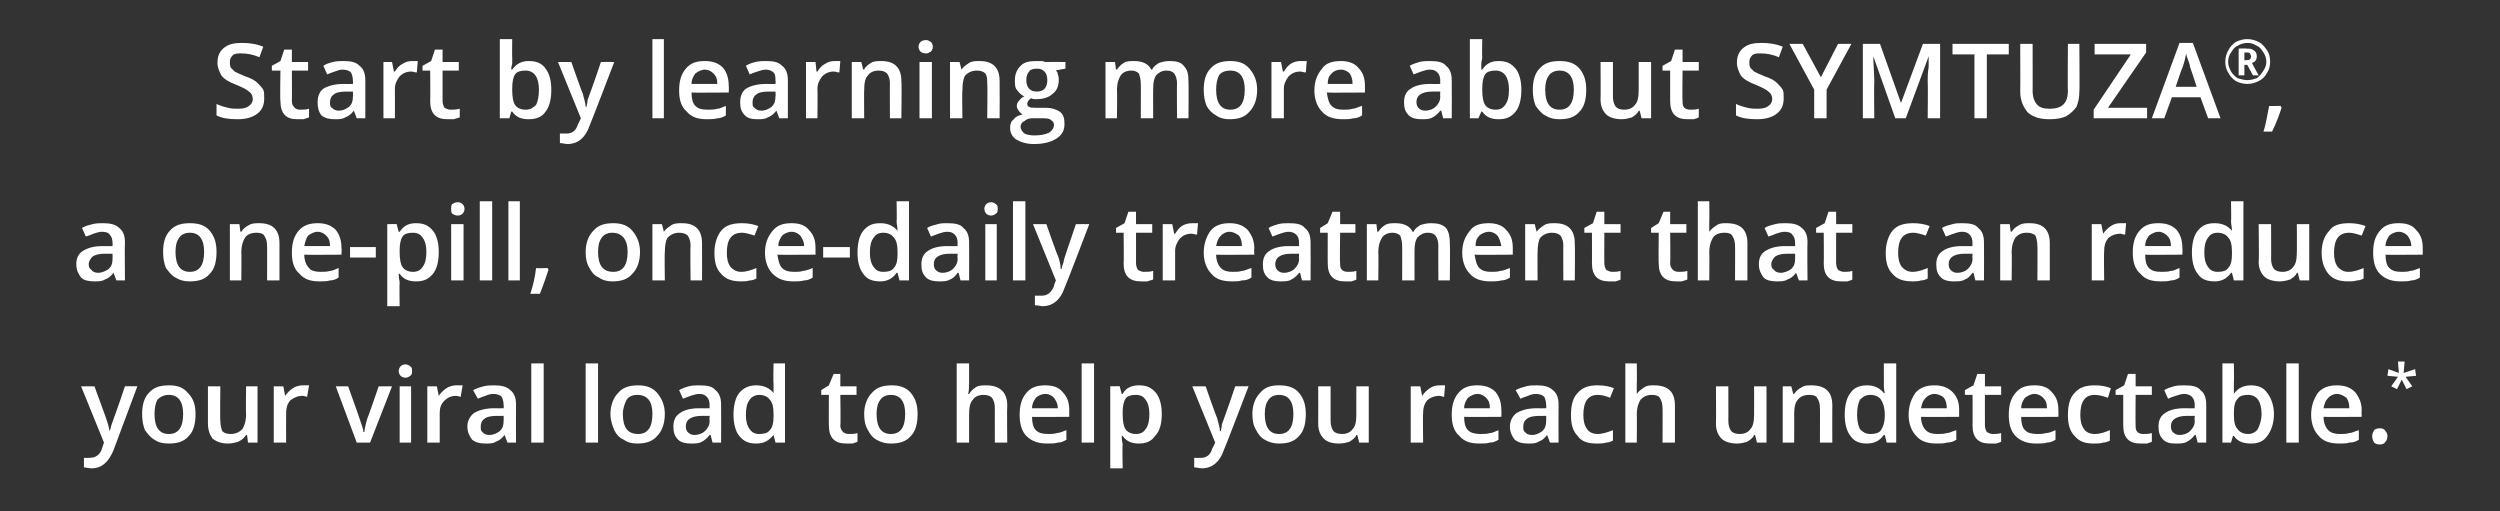<?xml version="1.0" standalone="no"?><!DOCTYPE svg PUBLIC "-//W3C//DTD SVG 1.1//EN" "http://www.w3.org/Graphics/SVG/1.1/DTD/svg11.dtd"><svg xmlns="http://www.w3.org/2000/svg" version="1.1" width="262.1px" height="53.6px" viewBox="0 -4 262.1 53.6" style="top:-4px"><rect x="0" y="-4" width="262.1" height="53.6" fill="#333333" stroke="none"/>  <desc>Start by learning more about SYMTUZA , a one-pill, once-daily treatment that can reduce your viral load to help you r</desc>  <defs/>  <g id="Polygon8966">    <path d="M 8.5 36.5 L 9.9 36.5 C 9.9 36.5 11.13 39.84 11.1 39.8 C 11.3 40.3 11.4 40.8 11.5 41.2 C 11.5 41.2 11.5 41.2 11.5 41.2 C 11.6 41 11.6 40.8 11.7 40.5 C 11.8 40.2 12.3 38.9 13.1 36.5 C 13.08 36.48 14.4 36.5 14.4 36.5 C 14.4 36.5 11.9 43.21 11.9 43.2 C 11.4 44.4 10.7 45.1 9.6 45.1 C 9.3 45.1 9 45 8.8 45 C 8.8 45 8.8 44 8.8 44 C 9 44 9.2 44 9.4 44 C 10 44 10.5 43.7 10.7 43 C 10.71 42.98 10.9 42.4 10.9 42.4 L 8.5 36.5 Z M 20.5 39.4 C 20.5 40.4 20.3 41.2 19.8 41.7 C 19.3 42.3 18.6 42.5 17.7 42.5 C 17.1 42.5 16.6 42.4 16.2 42.1 C 15.8 41.9 15.5 41.5 15.2 41.1 C 15 40.6 14.9 40.1 14.9 39.4 C 14.9 38.5 15.1 37.7 15.6 37.2 C 16.1 36.6 16.8 36.4 17.7 36.4 C 18.6 36.4 19.2 36.6 19.7 37.2 C 20.3 37.8 20.5 38.5 20.5 39.4 Z M 16.2 39.4 C 16.2 40.8 16.7 41.5 17.7 41.5 C 18.7 41.5 19.2 40.8 19.2 39.4 C 19.2 38.1 18.7 37.4 17.7 37.4 C 17.2 37.4 16.8 37.6 16.5 37.9 C 16.3 38.3 16.2 38.8 16.2 39.4 Z M 26 42.4 L 25.9 41.6 C 25.9 41.6 25.79 41.64 25.8 41.6 C 25.6 41.9 25.4 42.1 25 42.3 C 24.7 42.4 24.3 42.5 23.9 42.5 C 23.2 42.5 22.7 42.3 22.3 42 C 22 41.6 21.8 41.1 21.8 40.4 C 21.79 40.36 21.8 36.5 21.8 36.5 L 23.1 36.5 C 23.1 36.5 23.06 40.14 23.1 40.1 C 23.1 40.6 23.2 40.9 23.3 41.2 C 23.5 41.4 23.8 41.5 24.2 41.5 C 24.7 41.5 25.1 41.3 25.4 41 C 25.6 40.7 25.8 40.2 25.8 39.4 C 25.76 39.44 25.8 36.5 25.8 36.5 L 27 36.5 L 27 42.4 L 26 42.4 Z M 31.7 36.4 C 32 36.4 32.2 36.4 32.4 36.4 C 32.4 36.4 32.2 37.6 32.2 37.6 C 32.1 37.6 31.9 37.5 31.7 37.5 C 31.2 37.5 30.8 37.7 30.4 38 C 30.1 38.4 30 38.8 30 39.3 C 29.98 39.31 30 42.4 30 42.4 L 28.7 42.4 L 28.7 36.5 L 29.7 36.5 L 29.9 37.5 C 29.9 37.5 29.93 37.52 29.9 37.5 C 30.1 37.2 30.4 36.9 30.7 36.7 C 31 36.5 31.4 36.4 31.7 36.4 Z M 37.4 42.4 L 35.2 36.5 L 36.5 36.5 C 36.5 36.5 37.73 39.93 37.7 39.9 C 37.9 40.5 38.1 41 38.1 41.3 C 38.1 41.3 38.2 41.3 38.2 41.3 C 38.2 41.1 38.3 40.6 38.5 39.9 C 38.53 39.93 39.7 36.5 39.7 36.5 L 41.1 36.5 L 38.8 42.4 L 37.4 42.4 Z M 43.1 42.4 L 41.9 42.4 L 41.9 36.5 L 43.1 36.5 L 43.1 42.4 Z M 41.8 34.9 C 41.8 34.7 41.9 34.5 42 34.4 C 42.1 34.3 42.3 34.2 42.5 34.2 C 42.7 34.2 42.9 34.3 43 34.4 C 43.2 34.5 43.2 34.7 43.2 34.9 C 43.2 35.1 43.2 35.3 43 35.4 C 42.9 35.5 42.7 35.6 42.5 35.6 C 42.3 35.6 42.1 35.5 42 35.4 C 41.9 35.3 41.8 35.1 41.8 34.9 Z M 47.8 36.4 C 48.1 36.4 48.3 36.4 48.5 36.4 C 48.5 36.4 48.3 37.6 48.3 37.6 C 48.2 37.6 48 37.5 47.8 37.5 C 47.3 37.5 46.9 37.7 46.6 38 C 46.2 38.4 46.1 38.8 46.1 39.3 C 46.09 39.31 46.1 42.4 46.1 42.4 L 44.8 42.4 L 44.8 36.5 L 45.8 36.5 L 46 37.5 C 46 37.5 46.05 37.52 46 37.5 C 46.2 37.2 46.5 36.9 46.8 36.7 C 47.1 36.5 47.5 36.4 47.8 36.4 Z M 53.2 42.4 L 52.9 41.6 C 52.9 41.6 52.88 41.59 52.9 41.6 C 52.6 42 52.3 42.2 52 42.3 C 51.7 42.5 51.4 42.5 50.9 42.5 C 50.3 42.5 49.9 42.4 49.5 42.1 C 49.2 41.7 49 41.3 49 40.7 C 49 40.1 49.3 39.6 49.7 39.3 C 50.2 39 50.9 38.8 51.8 38.8 C 51.8 38.82 52.8 38.8 52.8 38.8 C 52.8 38.8 52.83 38.47 52.8 38.5 C 52.8 38.1 52.7 37.8 52.6 37.6 C 52.4 37.4 52.1 37.3 51.7 37.3 C 51.4 37.3 51.1 37.4 50.9 37.5 C 50.6 37.6 50.3 37.7 50.1 37.8 C 50.1 37.8 49.6 36.9 49.6 36.9 C 50 36.7 50.3 36.6 50.7 36.5 C 51.1 36.4 51.5 36.4 51.8 36.4 C 52.5 36.4 53.1 36.5 53.5 36.9 C 53.9 37.2 54.1 37.7 54.1 38.4 C 54.08 38.42 54.1 42.4 54.1 42.4 L 53.2 42.4 Z M 51.3 41.6 C 51.8 41.6 52.1 41.4 52.4 41.2 C 52.7 40.9 52.8 40.6 52.8 40.1 C 52.82 40.1 52.8 39.6 52.8 39.6 C 52.8 39.6 52.05 39.61 52.1 39.6 C 51.5 39.6 51 39.7 50.8 39.9 C 50.5 40.1 50.4 40.4 50.4 40.7 C 50.4 41 50.4 41.2 50.6 41.3 C 50.7 41.5 51 41.6 51.3 41.6 Z M 57 42.4 L 55.7 42.4 L 55.7 34.1 L 57 34.1 L 57 42.4 Z M 62.7 42.4 L 61.4 42.4 L 61.4 34.1 L 62.7 34.1 L 62.7 42.4 Z M 69.7 39.4 C 69.7 40.4 69.4 41.2 68.9 41.7 C 68.4 42.3 67.7 42.5 66.8 42.5 C 66.3 42.5 65.8 42.4 65.4 42.1 C 64.9 41.9 64.6 41.5 64.4 41.1 C 64.2 40.6 64 40.1 64 39.4 C 64 38.5 64.3 37.7 64.8 37.2 C 65.3 36.6 66 36.4 66.9 36.4 C 67.7 36.4 68.4 36.6 68.9 37.2 C 69.4 37.8 69.7 38.5 69.7 39.4 Z M 65.3 39.4 C 65.3 40.8 65.8 41.5 66.9 41.5 C 67.9 41.5 68.4 40.8 68.4 39.4 C 68.4 38.1 67.9 37.4 66.8 37.4 C 66.3 37.4 65.9 37.6 65.7 37.9 C 65.5 38.3 65.3 38.8 65.3 39.4 Z M 74.7 42.4 L 74.5 41.6 C 74.5 41.6 74.42 41.59 74.4 41.6 C 74.1 42 73.8 42.2 73.6 42.3 C 73.3 42.5 72.9 42.5 72.4 42.5 C 71.9 42.5 71.4 42.4 71.1 42.1 C 70.7 41.7 70.6 41.3 70.6 40.7 C 70.6 40.1 70.8 39.6 71.3 39.3 C 71.7 39 72.4 38.8 73.3 38.8 C 73.34 38.82 74.4 38.8 74.4 38.8 C 74.4 38.8 74.37 38.47 74.4 38.5 C 74.4 38.1 74.3 37.8 74.1 37.6 C 73.9 37.4 73.7 37.3 73.3 37.3 C 73 37.3 72.7 37.4 72.4 37.5 C 72.1 37.6 71.9 37.7 71.6 37.8 C 71.6 37.8 71.2 36.9 71.2 36.9 C 71.5 36.7 71.9 36.6 72.2 36.5 C 72.6 36.4 73 36.4 73.3 36.4 C 74.1 36.4 74.7 36.5 75 36.9 C 75.4 37.2 75.6 37.7 75.6 38.4 C 75.62 38.42 75.6 42.4 75.6 42.4 L 74.7 42.4 Z M 72.8 41.6 C 73.3 41.6 73.7 41.4 73.9 41.2 C 74.2 40.9 74.4 40.6 74.4 40.1 C 74.36 40.1 74.4 39.6 74.4 39.6 C 74.4 39.6 73.6 39.61 73.6 39.6 C 73 39.6 72.6 39.7 72.3 39.9 C 72 40.1 71.9 40.4 71.9 40.7 C 71.9 41 72 41.2 72.1 41.3 C 72.3 41.5 72.5 41.6 72.8 41.6 Z M 81.1 41.6 C 80.6 42.2 80.1 42.5 79.3 42.5 C 78.5 42.5 78 42.3 77.5 41.7 C 77.1 41.2 76.9 40.4 76.9 39.5 C 76.9 38.5 77.1 37.7 77.5 37.2 C 78 36.6 78.6 36.4 79.3 36.4 C 80.1 36.4 80.7 36.7 81.1 37.2 C 81.1 37.2 81.1 37.2 81.1 37.2 C 81.1 36.8 81.1 36.5 81.1 36.2 C 81.05 36.22 81.1 34.1 81.1 34.1 L 82.3 34.1 L 82.3 42.4 L 81.3 42.4 L 81.1 41.6 L 81.1 41.6 C 81.1 41.6 81.05 41.64 81.1 41.6 Z M 79.6 41.5 C 80.1 41.5 80.5 41.4 80.7 41.1 C 81 40.8 81.1 40.3 81.1 39.6 C 81.1 39.6 81.1 39.5 81.1 39.5 C 81.1 38.7 81 38.2 80.7 37.9 C 80.5 37.6 80.1 37.4 79.6 37.4 C 79.2 37.4 78.8 37.6 78.6 37.9 C 78.3 38.3 78.2 38.8 78.2 39.5 C 78.2 40.1 78.3 40.6 78.6 41 C 78.8 41.3 79.1 41.5 79.6 41.5 Z M 89 41.5 C 89.3 41.5 89.6 41.5 89.9 41.4 C 89.9 41.4 89.9 42.3 89.9 42.3 C 89.8 42.4 89.6 42.4 89.4 42.5 C 89.1 42.5 88.9 42.5 88.7 42.5 C 87.5 42.5 86.9 41.9 86.9 40.6 C 86.88 40.63 86.9 37.4 86.9 37.4 L 86.1 37.4 L 86.1 36.9 L 86.9 36.4 L 87.4 35.2 L 88.1 35.2 L 88.1 36.5 L 89.8 36.5 L 89.8 37.4 L 88.1 37.4 C 88.1 37.4 88.15 40.61 88.1 40.6 C 88.1 40.9 88.2 41.1 88.4 41.3 C 88.5 41.4 88.7 41.5 89 41.5 Z M 96.2 39.4 C 96.2 40.4 96 41.2 95.5 41.7 C 95 42.3 94.3 42.5 93.4 42.5 C 92.9 42.5 92.4 42.4 91.9 42.1 C 91.5 41.9 91.2 41.5 91 41.1 C 90.7 40.6 90.6 40.1 90.6 39.4 C 90.6 38.5 90.9 37.7 91.4 37.2 C 91.9 36.6 92.6 36.4 93.5 36.4 C 94.3 36.4 95 36.6 95.5 37.2 C 96 37.8 96.2 38.5 96.2 39.4 Z M 91.9 39.4 C 91.9 40.8 92.4 41.5 93.4 41.5 C 94.4 41.5 94.9 40.8 94.9 39.4 C 94.9 38.1 94.4 37.4 93.4 37.4 C 92.9 37.4 92.5 37.6 92.3 37.9 C 92 38.3 91.9 38.8 91.9 39.4 Z M 105.6 42.4 L 104.3 42.4 C 104.3 42.4 104.29 38.76 104.3 38.8 C 104.3 38.3 104.2 38 104 37.7 C 103.8 37.5 103.5 37.4 103.1 37.4 C 102.6 37.4 102.2 37.6 102 37.9 C 101.7 38.2 101.6 38.7 101.6 39.5 C 101.6 39.47 101.6 42.4 101.6 42.4 L 100.3 42.4 L 100.3 34.1 L 101.6 34.1 C 101.6 34.1 101.6 36.18 101.6 36.2 C 101.6 36.5 101.6 36.9 101.5 37.3 C 101.5 37.3 101.6 37.3 101.6 37.3 C 101.8 37 102 36.8 102.3 36.6 C 102.6 36.4 103 36.4 103.4 36.4 C 104.8 36.4 105.6 37.1 105.6 38.5 C 105.56 38.54 105.6 42.4 105.6 42.4 Z M 109.8 42.5 C 108.9 42.5 108.2 42.3 107.6 41.7 C 107.1 41.2 106.9 40.4 106.9 39.5 C 106.9 38.5 107.1 37.8 107.6 37.2 C 108.1 36.6 108.7 36.4 109.6 36.4 C 110.4 36.4 111 36.6 111.4 37.1 C 111.9 37.6 112.1 38.2 112.1 39 C 112.11 39.05 112.1 39.7 112.1 39.7 C 112.1 39.7 108.15 39.73 108.2 39.7 C 108.2 40.3 108.3 40.8 108.6 41.1 C 108.9 41.4 109.3 41.5 109.9 41.5 C 110.2 41.5 110.5 41.5 110.8 41.4 C 111.1 41.4 111.5 41.2 111.8 41.1 C 111.8 41.1 111.8 42.1 111.8 42.1 C 111.5 42.3 111.2 42.4 110.9 42.4 C 110.6 42.5 110.2 42.5 109.8 42.5 Z M 109.6 37.3 C 109.2 37.3 108.8 37.5 108.6 37.7 C 108.4 38 108.2 38.3 108.2 38.8 C 108.2 38.8 110.9 38.8 110.9 38.8 C 110.9 38.3 110.7 38 110.5 37.7 C 110.3 37.5 110 37.3 109.6 37.3 Z M 114.7 42.4 L 113.4 42.4 L 113.4 34.1 L 114.7 34.1 L 114.7 42.4 Z M 119.4 42.5 C 118.7 42.5 118.1 42.3 117.7 41.7 C 117.7 41.7 117.6 41.7 117.6 41.7 C 117.6 42.2 117.7 42.5 117.7 42.6 C 117.65 42.63 117.7 45.1 117.7 45.1 L 116.4 45.1 L 116.4 36.5 C 116.4 36.5 117.41 36.48 117.4 36.5 C 117.4 36.6 117.5 36.9 117.6 37.3 C 117.6 37.3 117.7 37.3 117.7 37.3 C 118 36.7 118.6 36.4 119.4 36.4 C 120.2 36.4 120.7 36.6 121.2 37.2 C 121.6 37.7 121.8 38.5 121.8 39.4 C 121.8 40.4 121.6 41.2 121.1 41.7 C 120.7 42.3 120.1 42.5 119.4 42.5 Z M 119.1 37.4 C 118.6 37.4 118.2 37.5 118 37.8 C 117.8 38.1 117.7 38.6 117.7 39.2 C 117.7 39.2 117.7 39.4 117.7 39.4 C 117.7 40.2 117.8 40.7 118 41 C 118.2 41.3 118.6 41.5 119.1 41.5 C 119.6 41.5 119.9 41.3 120.1 41 C 120.4 40.6 120.5 40.1 120.5 39.4 C 120.5 38.8 120.4 38.3 120.1 37.9 C 119.9 37.6 119.6 37.4 119.1 37.4 Z M 125 36.5 L 126.4 36.5 C 126.4 36.5 127.56 39.84 127.6 39.8 C 127.7 40.3 127.9 40.8 127.9 41.2 C 127.9 41.2 128 41.2 128 41.2 C 128 41 128.1 40.8 128.1 40.5 C 128.2 40.2 128.7 38.9 129.5 36.5 C 129.51 36.48 130.9 36.5 130.9 36.5 C 130.9 36.5 128.34 43.21 128.3 43.2 C 127.9 44.4 127.1 45.1 126 45.1 C 125.7 45.1 125.5 45 125.2 45 C 125.2 45 125.2 44 125.2 44 C 125.4 44 125.6 44 125.9 44 C 126.5 44 126.9 43.7 127.1 43 C 127.14 42.98 127.4 42.4 127.4 42.4 L 125 36.5 Z M 136.9 39.4 C 136.9 40.4 136.7 41.2 136.2 41.7 C 135.7 42.3 135 42.5 134.1 42.5 C 133.6 42.5 133.1 42.4 132.6 42.1 C 132.2 41.9 131.9 41.5 131.7 41.1 C 131.4 40.6 131.3 40.1 131.3 39.4 C 131.3 38.5 131.6 37.7 132.1 37.2 C 132.6 36.6 133.2 36.4 134.1 36.4 C 135 36.4 135.7 36.6 136.2 37.2 C 136.7 37.8 136.9 38.5 136.9 39.4 Z M 132.6 39.4 C 132.6 40.8 133.1 41.5 134.1 41.5 C 135.1 41.5 135.6 40.8 135.6 39.4 C 135.6 38.1 135.1 37.4 134.1 37.4 C 133.6 37.4 133.2 37.6 133 37.9 C 132.7 38.3 132.6 38.8 132.6 39.4 Z M 142.5 42.4 L 142.3 41.6 C 142.3 41.6 142.23 41.64 142.2 41.6 C 142.1 41.9 141.8 42.1 141.5 42.3 C 141.2 42.4 140.8 42.5 140.4 42.5 C 139.6 42.5 139.1 42.3 138.8 42 C 138.4 41.6 138.2 41.1 138.2 40.4 C 138.22 40.36 138.2 36.5 138.2 36.5 L 139.5 36.5 C 139.5 36.5 139.5 40.14 139.5 40.1 C 139.5 40.6 139.6 40.9 139.8 41.2 C 140 41.4 140.3 41.5 140.7 41.5 C 141.2 41.5 141.6 41.3 141.8 41 C 142.1 40.7 142.2 40.2 142.2 39.4 C 142.19 39.44 142.2 36.5 142.2 36.5 L 143.5 36.5 L 143.5 42.4 L 142.5 42.4 Z M 150.9 36.4 C 151.2 36.4 151.4 36.4 151.5 36.4 C 151.5 36.4 151.4 37.6 151.4 37.6 C 151.2 37.6 151.1 37.5 150.9 37.5 C 150.4 37.5 149.9 37.7 149.6 38 C 149.3 38.4 149.2 38.8 149.2 39.3 C 149.16 39.31 149.2 42.4 149.2 42.4 L 147.9 42.4 L 147.9 36.5 L 148.9 36.5 L 149.1 37.5 C 149.1 37.5 149.12 37.52 149.1 37.5 C 149.3 37.2 149.6 36.9 149.9 36.7 C 150.2 36.5 150.5 36.4 150.9 36.4 Z M 155.1 42.5 C 154.2 42.5 153.5 42.3 153 41.7 C 152.4 41.2 152.2 40.4 152.2 39.5 C 152.2 38.5 152.4 37.8 152.9 37.2 C 153.4 36.6 154 36.4 154.9 36.4 C 155.7 36.4 156.3 36.6 156.8 37.1 C 157.2 37.6 157.4 38.2 157.4 39 C 157.43 39.05 157.4 39.7 157.4 39.7 C 157.4 39.7 153.48 39.73 153.5 39.7 C 153.5 40.3 153.6 40.8 153.9 41.1 C 154.2 41.4 154.7 41.5 155.2 41.5 C 155.5 41.5 155.9 41.5 156.2 41.4 C 156.5 41.4 156.8 41.2 157.1 41.1 C 157.1 41.1 157.1 42.1 157.1 42.1 C 156.8 42.3 156.5 42.4 156.2 42.4 C 155.9 42.5 155.5 42.5 155.1 42.5 Z M 154.9 37.3 C 154.5 37.3 154.2 37.5 153.9 37.7 C 153.7 38 153.5 38.3 153.5 38.8 C 153.5 38.8 156.2 38.8 156.2 38.8 C 156.2 38.3 156.1 38 155.8 37.7 C 155.6 37.5 155.3 37.3 154.9 37.3 Z M 162.5 42.4 L 162.2 41.6 C 162.2 41.6 162.18 41.59 162.2 41.6 C 161.9 42 161.6 42.2 161.3 42.3 C 161 42.5 160.7 42.5 160.2 42.5 C 159.6 42.5 159.2 42.4 158.8 42.1 C 158.5 41.7 158.3 41.3 158.3 40.7 C 158.3 40.1 158.6 39.6 159 39.3 C 159.5 39 160.2 38.8 161.1 38.8 C 161.1 38.82 162.1 38.8 162.1 38.8 C 162.1 38.8 162.13 38.47 162.1 38.5 C 162.1 38.1 162 37.8 161.9 37.6 C 161.7 37.4 161.4 37.3 161 37.3 C 160.7 37.3 160.4 37.4 160.2 37.5 C 159.9 37.6 159.6 37.7 159.4 37.8 C 159.4 37.8 158.9 36.9 158.9 36.9 C 159.3 36.7 159.6 36.6 160 36.5 C 160.4 36.4 160.7 36.4 161.1 36.4 C 161.8 36.4 162.4 36.5 162.8 36.9 C 163.2 37.2 163.4 37.7 163.4 38.4 C 163.38 38.42 163.4 42.4 163.4 42.4 L 162.5 42.4 Z M 160.6 41.6 C 161.1 41.6 161.4 41.4 161.7 41.2 C 162 40.9 162.1 40.6 162.1 40.1 C 162.12 40.1 162.1 39.6 162.1 39.6 C 162.1 39.6 161.35 39.61 161.4 39.6 C 160.8 39.6 160.3 39.7 160.1 39.9 C 159.8 40.1 159.7 40.4 159.7 40.7 C 159.7 41 159.7 41.2 159.9 41.3 C 160 41.5 160.3 41.6 160.6 41.6 Z M 167.4 42.5 C 166.5 42.5 165.8 42.3 165.4 41.7 C 164.9 41.2 164.7 40.5 164.7 39.5 C 164.7 38.5 164.9 37.7 165.4 37.2 C 165.9 36.6 166.6 36.4 167.5 36.4 C 168.2 36.4 168.7 36.5 169.2 36.7 C 169.2 36.7 168.8 37.7 168.8 37.7 C 168.3 37.5 167.9 37.4 167.5 37.4 C 166.5 37.4 166 38.1 166 39.5 C 166 40.1 166.1 40.6 166.4 41 C 166.6 41.3 167 41.5 167.5 41.5 C 168 41.5 168.6 41.3 169.1 41.1 C 169.1 41.1 169.1 42.2 169.1 42.2 C 168.9 42.3 168.6 42.4 168.4 42.4 C 168.1 42.5 167.8 42.5 167.4 42.5 Z M 175.6 42.4 L 174.3 42.4 C 174.3 42.4 174.32 38.76 174.3 38.8 C 174.3 38.3 174.2 38 174 37.7 C 173.9 37.5 173.6 37.4 173.2 37.4 C 172.6 37.4 172.3 37.6 172 37.9 C 171.8 38.2 171.6 38.7 171.6 39.5 C 171.63 39.47 171.6 42.4 171.6 42.4 L 170.4 42.4 L 170.4 34.1 L 171.6 34.1 C 171.6 34.1 171.63 36.18 171.6 36.2 C 171.6 36.5 171.6 36.9 171.6 37.3 C 171.6 37.3 171.6 37.3 171.6 37.3 C 171.8 37 172.1 36.8 172.4 36.6 C 172.7 36.4 173 36.4 173.4 36.4 C 174.9 36.4 175.6 37.1 175.6 38.5 C 175.59 38.54 175.6 42.4 175.6 42.4 Z M 184.2 42.4 L 184 41.6 C 184 41.6 183.93 41.64 183.9 41.6 C 183.8 41.9 183.5 42.1 183.2 42.3 C 182.9 42.4 182.5 42.5 182.1 42.5 C 181.4 42.5 180.8 42.3 180.5 42 C 180.1 41.6 179.9 41.1 179.9 40.4 C 179.93 40.36 179.9 36.5 179.9 36.5 L 181.2 36.5 C 181.2 36.5 181.21 40.14 181.2 40.1 C 181.2 40.6 181.3 40.9 181.5 41.2 C 181.7 41.4 182 41.5 182.4 41.5 C 182.9 41.5 183.3 41.3 183.5 41 C 183.8 40.7 183.9 40.2 183.9 39.4 C 183.9 39.44 183.9 36.5 183.9 36.5 L 185.2 36.5 L 185.2 42.4 L 184.2 42.4 Z M 192.1 42.4 L 190.8 42.4 C 190.8 42.4 190.82 38.76 190.8 38.8 C 190.8 38.3 190.7 38 190.5 37.7 C 190.4 37.5 190.1 37.4 189.7 37.4 C 189.1 37.4 188.7 37.6 188.5 37.9 C 188.2 38.2 188.1 38.7 188.1 39.5 C 188.12 39.46 188.1 42.4 188.1 42.4 L 186.9 42.4 L 186.9 36.5 L 187.8 36.5 L 188 37.3 C 188 37.3 188.09 37.25 188.1 37.3 C 188.3 37 188.5 36.8 188.9 36.6 C 189.2 36.4 189.5 36.4 189.9 36.4 C 191.4 36.4 192.1 37.1 192.1 38.5 C 192.08 38.54 192.1 42.4 192.1 42.4 Z M 197.5 41.6 C 197.1 42.2 196.5 42.5 195.7 42.5 C 195 42.5 194.4 42.3 194 41.7 C 193.6 41.2 193.4 40.4 193.4 39.5 C 193.4 38.5 193.6 37.7 194 37.2 C 194.4 36.6 195 36.4 195.8 36.4 C 196.5 36.4 197.1 36.7 197.5 37.2 C 197.5 37.2 197.6 37.2 197.6 37.2 C 197.5 36.8 197.5 36.5 197.5 36.2 C 197.51 36.22 197.5 34.1 197.5 34.1 L 198.8 34.1 L 198.8 42.4 L 197.8 42.4 L 197.6 41.6 L 197.5 41.6 C 197.5 41.6 197.51 41.64 197.5 41.6 Z M 196.1 41.5 C 196.6 41.5 197 41.4 197.2 41.1 C 197.4 40.8 197.6 40.3 197.6 39.6 C 197.6 39.6 197.6 39.5 197.6 39.5 C 197.6 38.7 197.4 38.2 197.2 37.9 C 197 37.6 196.6 37.4 196.1 37.4 C 195.6 37.4 195.3 37.6 195 37.9 C 194.8 38.3 194.7 38.8 194.7 39.5 C 194.7 40.1 194.8 40.6 195 41 C 195.3 41.3 195.6 41.5 196.1 41.5 Z M 203.1 42.5 C 202.1 42.5 201.4 42.3 200.9 41.7 C 200.4 41.2 200.1 40.4 200.1 39.5 C 200.1 38.5 200.4 37.8 200.8 37.2 C 201.3 36.6 202 36.4 202.8 36.4 C 203.6 36.4 204.2 36.6 204.7 37.1 C 205.2 37.6 205.4 38.2 205.4 39 C 205.38 39.05 205.4 39.7 205.4 39.7 C 205.4 39.7 201.42 39.73 201.4 39.7 C 201.4 40.3 201.6 40.8 201.9 41.1 C 202.2 41.4 202.6 41.5 203.1 41.5 C 203.5 41.5 203.8 41.5 204.1 41.4 C 204.4 41.4 204.7 41.2 205.1 41.1 C 205.1 41.1 205.1 42.1 205.1 42.1 C 204.8 42.3 204.5 42.4 204.1 42.4 C 203.8 42.5 203.5 42.5 203.1 42.5 Z M 202.8 37.3 C 202.4 37.3 202.1 37.5 201.9 37.7 C 201.6 38 201.5 38.3 201.4 38.8 C 201.4 38.8 204.1 38.8 204.1 38.8 C 204.1 38.3 204 38 203.8 37.7 C 203.6 37.5 203.2 37.3 202.8 37.3 Z M 208.9 41.5 C 209.2 41.5 209.5 41.5 209.8 41.4 C 209.8 41.4 209.8 42.3 209.8 42.3 C 209.7 42.4 209.5 42.4 209.3 42.5 C 209.1 42.5 208.9 42.5 208.6 42.5 C 207.4 42.5 206.8 41.9 206.8 40.6 C 206.82 40.63 206.8 37.4 206.8 37.4 L 206 37.4 L 206 36.9 L 206.9 36.4 L 207.3 35.2 L 208.1 35.2 L 208.1 36.5 L 209.8 36.5 L 209.8 37.4 L 208.1 37.4 C 208.1 37.4 208.09 40.61 208.1 40.6 C 208.1 40.9 208.2 41.1 208.3 41.3 C 208.5 41.4 208.7 41.5 208.9 41.5 Z M 213.5 42.5 C 212.6 42.5 211.9 42.3 211.3 41.7 C 210.8 41.2 210.6 40.4 210.6 39.5 C 210.6 38.5 210.8 37.8 211.3 37.2 C 211.8 36.6 212.4 36.4 213.3 36.4 C 214.1 36.4 214.7 36.6 215.1 37.1 C 215.6 37.6 215.8 38.2 215.8 39 C 215.82 39.05 215.8 39.7 215.8 39.7 C 215.8 39.7 211.86 39.73 211.9 39.7 C 211.9 40.3 212 40.8 212.3 41.1 C 212.6 41.4 213 41.5 213.6 41.5 C 213.9 41.5 214.2 41.5 214.5 41.4 C 214.9 41.4 215.2 41.2 215.5 41.1 C 215.5 41.1 215.5 42.1 215.5 42.1 C 215.2 42.3 214.9 42.4 214.6 42.4 C 214.3 42.5 213.9 42.5 213.5 42.5 Z M 213.3 37.3 C 212.9 37.3 212.6 37.5 212.3 37.7 C 212.1 38 211.9 38.3 211.9 38.8 C 211.9 38.8 214.6 38.8 214.6 38.8 C 214.6 38.3 214.5 38 214.2 37.7 C 214 37.5 213.7 37.3 213.3 37.3 Z M 219.5 42.5 C 218.6 42.5 218 42.3 217.5 41.7 C 217 41.2 216.8 40.5 216.8 39.5 C 216.8 38.5 217 37.7 217.5 37.2 C 218 36.6 218.7 36.4 219.6 36.4 C 220.3 36.4 220.8 36.5 221.3 36.7 C 221.3 36.7 221 37.7 221 37.7 C 220.4 37.5 220 37.4 219.6 37.4 C 218.6 37.4 218.1 38.1 218.1 39.5 C 218.1 40.1 218.2 40.6 218.5 41 C 218.7 41.3 219.1 41.5 219.6 41.5 C 220.2 41.5 220.7 41.3 221.2 41.1 C 221.2 41.1 221.2 42.2 221.2 42.2 C 221 42.3 220.7 42.4 220.5 42.4 C 220.2 42.5 219.9 42.5 219.5 42.5 Z M 224.7 41.5 C 225 41.5 225.3 41.5 225.6 41.4 C 225.6 41.4 225.6 42.3 225.6 42.3 C 225.5 42.4 225.3 42.4 225.1 42.5 C 224.9 42.5 224.6 42.5 224.4 42.5 C 223.2 42.5 222.6 41.9 222.6 40.6 C 222.6 40.63 222.6 37.4 222.6 37.4 L 221.8 37.4 L 221.8 36.9 L 222.7 36.4 L 223.1 35.2 L 223.9 35.2 L 223.9 36.5 L 225.6 36.5 L 225.6 37.4 L 223.9 37.4 C 223.9 37.4 223.87 40.61 223.9 40.6 C 223.9 40.9 223.9 41.1 224.1 41.3 C 224.2 41.4 224.4 41.5 224.7 41.5 Z M 230.4 42.4 L 230.2 41.6 C 230.2 41.6 230.12 41.59 230.1 41.6 C 229.8 42 229.5 42.2 229.3 42.3 C 229 42.5 228.6 42.5 228.1 42.5 C 227.5 42.5 227.1 42.4 226.8 42.1 C 226.4 41.7 226.3 41.3 226.3 40.7 C 226.3 40.1 226.5 39.6 227 39.3 C 227.4 39 228.1 38.8 229 38.8 C 229.04 38.82 230.1 38.8 230.1 38.8 C 230.1 38.8 230.06 38.47 230.1 38.5 C 230.1 38.1 230 37.8 229.8 37.6 C 229.6 37.4 229.3 37.3 229 37.3 C 228.7 37.3 228.4 37.4 228.1 37.5 C 227.8 37.6 227.5 37.7 227.3 37.8 C 227.3 37.8 226.9 36.9 226.9 36.9 C 227.2 36.7 227.6 36.6 227.9 36.5 C 228.3 36.4 228.7 36.4 229 36.4 C 229.8 36.4 230.4 36.5 230.7 36.9 C 231.1 37.2 231.3 37.7 231.3 38.4 C 231.31 38.42 231.3 42.4 231.3 42.4 L 230.4 42.4 Z M 228.5 41.6 C 229 41.6 229.4 41.4 229.6 41.2 C 229.9 40.9 230.1 40.6 230.1 40.1 C 230.05 40.1 230.1 39.6 230.1 39.6 C 230.1 39.6 229.29 39.61 229.3 39.6 C 228.7 39.6 228.3 39.7 228 39.9 C 227.7 40.1 227.6 40.4 227.6 40.7 C 227.6 41 227.7 41.2 227.8 41.3 C 228 41.5 228.2 41.6 228.5 41.6 Z M 234.2 37.3 C 234.6 36.7 235.2 36.4 236 36.4 C 236.7 36.4 237.3 36.6 237.7 37.2 C 238.1 37.7 238.4 38.5 238.4 39.4 C 238.4 40.4 238.1 41.2 237.7 41.7 C 237.3 42.3 236.7 42.5 236 42.5 C 235.2 42.5 234.6 42.3 234.2 41.7 C 234.23 41.71 234.1 41.7 234.1 41.7 L 233.9 42.4 L 233 42.4 L 233 34.1 L 234.2 34.1 C 234.2 34.1 234.23 36.05 234.2 36 C 234.2 36.2 234.2 36.4 234.2 36.7 C 234.2 37 234.2 37.2 234.2 37.3 C 234.17 37.25 234.2 37.3 234.2 37.3 C 234.2 37.3 234.23 37.25 234.2 37.3 Z M 237.1 39.4 C 237.1 38.1 236.6 37.4 235.7 37.4 C 235.2 37.4 234.8 37.5 234.6 37.8 C 234.3 38.1 234.2 38.6 234.2 39.3 C 234.2 39.3 234.2 39.4 234.2 39.4 C 234.2 40.2 234.3 40.7 234.6 41 C 234.8 41.3 235.2 41.5 235.7 41.5 C 236.1 41.5 236.5 41.3 236.7 41 C 236.9 40.6 237.1 40.1 237.1 39.4 C 237.1 39.4 237.1 39.4 237.1 39.4 Z M 241 42.4 L 239.7 42.4 L 239.7 34.1 L 241 34.1 L 241 42.4 Z M 245.3 42.5 C 244.3 42.5 243.6 42.3 243.1 41.7 C 242.6 41.2 242.3 40.4 242.3 39.5 C 242.3 38.5 242.6 37.8 243 37.2 C 243.5 36.6 244.2 36.4 245 36.4 C 245.8 36.4 246.4 36.6 246.9 37.1 C 247.3 37.6 247.6 38.2 247.6 39 C 247.57 39.05 247.6 39.7 247.6 39.7 C 247.6 39.7 243.61 39.73 243.6 39.7 C 243.6 40.3 243.8 40.8 244.1 41.1 C 244.4 41.4 244.8 41.5 245.3 41.5 C 245.7 41.5 246 41.5 246.3 41.4 C 246.6 41.4 246.9 41.2 247.3 41.1 C 247.3 41.1 247.3 42.1 247.3 42.1 C 247 42.3 246.7 42.4 246.3 42.4 C 246 42.5 245.7 42.5 245.3 42.5 Z M 245 37.3 C 244.6 37.3 244.3 37.5 244.1 37.7 C 243.8 38 243.7 38.3 243.6 38.8 C 243.6 38.8 246.3 38.8 246.3 38.8 C 246.3 38.3 246.2 38 246 37.7 C 245.7 37.5 245.4 37.3 245 37.3 Z M 248.7 41.7 C 248.7 41.5 248.8 41.3 248.9 41.1 C 249 41 249.2 40.9 249.5 40.9 C 249.8 40.9 250 41 250.1 41.2 C 250.2 41.3 250.3 41.5 250.3 41.7 C 250.3 42 250.2 42.2 250.1 42.3 C 250 42.5 249.8 42.6 249.5 42.6 C 249.2 42.6 249 42.5 248.9 42.4 C 248.8 42.2 248.7 42 248.7 41.7 Z M 252.1 33.9 L 252 35.1 L 253.2 34.7 L 253.3 35.4 L 252.2 35.5 L 252.9 36.5 L 252.3 36.8 L 251.8 35.8 L 251.3 36.8 L 250.7 36.5 L 251.4 35.5 L 250.3 35.4 L 250.4 34.7 L 251.5 35.1 L 251.4 33.9 L 252.1 33.9 Z " stroke="none" fill="#fff"/>  </g>  <g id="Polygon8965">    <path d="M 12.2 25.4 L 11.9 24.6 C 11.9 24.6 11.86 24.59 11.9 24.6 C 11.6 25 11.3 25.2 11 25.3 C 10.7 25.5 10.3 25.5 9.9 25.5 C 9.3 25.5 8.8 25.4 8.5 25.1 C 8.2 24.7 8 24.3 8 23.7 C 8 23.1 8.2 22.6 8.7 22.3 C 9.2 22 9.8 21.8 10.8 21.8 C 10.78 21.82 11.8 21.8 11.8 21.8 C 11.8 21.8 11.81 21.47 11.8 21.5 C 11.8 21.1 11.7 20.8 11.5 20.6 C 11.4 20.4 11.1 20.3 10.7 20.3 C 10.4 20.3 10.1 20.4 9.8 20.5 C 9.6 20.6 9.3 20.7 9 20.8 C 9 20.8 8.6 19.9 8.6 19.9 C 8.9 19.7 9.3 19.6 9.7 19.5 C 10.1 19.4 10.4 19.4 10.8 19.4 C 11.5 19.4 12.1 19.5 12.5 19.9 C 12.9 20.2 13.1 20.7 13.1 21.4 C 13.06 21.42 13.1 25.4 13.1 25.4 L 12.2 25.4 Z M 10.3 24.6 C 10.7 24.6 11.1 24.4 11.4 24.2 C 11.7 23.9 11.8 23.6 11.8 23.1 C 11.8 23.1 11.8 22.6 11.8 22.6 C 11.8 22.6 11.03 22.61 11 22.6 C 10.4 22.6 10 22.7 9.7 22.9 C 9.5 23.1 9.3 23.4 9.3 23.7 C 9.3 24 9.4 24.2 9.6 24.3 C 9.7 24.5 10 24.6 10.3 24.6 Z M 22.7 22.4 C 22.7 23.4 22.5 24.2 22 24.7 C 21.5 25.3 20.8 25.5 19.9 25.5 C 19.3 25.5 18.9 25.4 18.4 25.1 C 18 24.9 17.7 24.5 17.4 24.1 C 17.2 23.6 17.1 23.1 17.1 22.4 C 17.1 21.5 17.3 20.7 17.8 20.2 C 18.3 19.6 19 19.4 19.9 19.4 C 20.8 19.4 21.5 19.6 22 20.2 C 22.5 20.8 22.7 21.5 22.7 22.4 Z M 18.4 22.4 C 18.4 23.8 18.9 24.5 19.9 24.5 C 20.9 24.5 21.4 23.8 21.4 22.4 C 21.4 21.1 20.9 20.4 19.9 20.4 C 19.4 20.4 19 20.6 18.8 20.9 C 18.5 21.3 18.4 21.8 18.4 22.4 Z M 29.3 25.4 L 28 25.4 C 28 25.4 28.02 21.76 28 21.8 C 28 21.3 27.9 21 27.7 20.7 C 27.6 20.5 27.3 20.4 26.9 20.4 C 26.3 20.4 25.9 20.6 25.7 20.9 C 25.5 21.2 25.3 21.7 25.3 22.5 C 25.33 22.46 25.3 25.4 25.3 25.4 L 24.1 25.4 L 24.1 19.5 L 25.1 19.5 L 25.2 20.3 C 25.2 20.3 25.3 20.25 25.3 20.3 C 25.5 20 25.7 19.8 26.1 19.6 C 26.4 19.4 26.8 19.4 27.2 19.4 C 28.6 19.4 29.3 20.1 29.3 21.5 C 29.29 21.54 29.3 25.4 29.3 25.4 Z M 33.5 25.5 C 32.6 25.5 31.9 25.3 31.4 24.7 C 30.8 24.2 30.6 23.4 30.6 22.5 C 30.6 21.5 30.8 20.8 31.3 20.2 C 31.8 19.6 32.5 19.4 33.3 19.4 C 34.1 19.4 34.7 19.6 35.2 20.1 C 35.6 20.6 35.8 21.2 35.8 22 C 35.84 22.05 35.8 22.7 35.8 22.7 C 35.8 22.7 31.88 22.73 31.9 22.7 C 31.9 23.3 32.1 23.8 32.4 24.1 C 32.6 24.4 33.1 24.5 33.6 24.5 C 33.9 24.5 34.3 24.5 34.6 24.4 C 34.9 24.4 35.2 24.2 35.5 24.1 C 35.5 24.1 35.5 25.1 35.5 25.1 C 35.2 25.3 34.9 25.4 34.6 25.4 C 34.3 25.5 33.9 25.5 33.5 25.5 Z M 33.3 20.3 C 32.9 20.3 32.6 20.5 32.3 20.7 C 32.1 21 32 21.3 31.9 21.8 C 31.9 21.8 34.6 21.8 34.6 21.8 C 34.6 21.3 34.5 21 34.2 20.7 C 34 20.5 33.7 20.3 33.3 20.3 Z M 36.7 23 L 36.7 21.9 L 39.4 21.9 L 39.4 23 L 36.7 23 Z M 43.6 25.5 C 42.9 25.5 42.3 25.3 41.9 24.7 C 41.9 24.7 41.8 24.7 41.8 24.7 C 41.8 25.2 41.9 25.5 41.9 25.6 C 41.86 25.63 41.9 28.1 41.9 28.1 L 40.6 28.1 L 40.6 19.5 C 40.6 19.5 41.62 19.48 41.6 19.5 C 41.6 19.6 41.7 19.9 41.8 20.3 C 41.8 20.3 41.9 20.3 41.9 20.3 C 42.3 19.7 42.8 19.4 43.6 19.4 C 44.4 19.4 44.9 19.6 45.4 20.2 C 45.8 20.7 46 21.5 46 22.4 C 46 23.4 45.8 24.2 45.4 24.7 C 44.9 25.3 44.4 25.5 43.6 25.5 Z M 43.3 20.4 C 42.8 20.4 42.4 20.5 42.2 20.8 C 42 21.1 41.9 21.6 41.9 22.2 C 41.9 22.2 41.9 22.4 41.9 22.4 C 41.9 23.2 42 23.7 42.2 24 C 42.4 24.3 42.8 24.5 43.3 24.5 C 43.8 24.5 44.1 24.3 44.3 24 C 44.6 23.6 44.7 23.1 44.7 22.4 C 44.7 21.8 44.6 21.3 44.3 20.9 C 44.1 20.6 43.8 20.4 43.3 20.4 Z M 48.6 25.4 L 47.3 25.4 L 47.3 19.5 L 48.6 19.5 L 48.6 25.4 Z M 47.3 17.9 C 47.3 17.7 47.3 17.5 47.4 17.4 C 47.6 17.3 47.7 17.2 48 17.2 C 48.2 17.2 48.4 17.3 48.5 17.4 C 48.6 17.5 48.7 17.7 48.7 17.9 C 48.7 18.1 48.6 18.3 48.5 18.4 C 48.4 18.5 48.2 18.6 48 18.6 C 47.7 18.6 47.6 18.5 47.4 18.4 C 47.3 18.3 47.3 18.1 47.3 17.9 Z M 51.6 25.4 L 50.3 25.4 L 50.3 17.1 L 51.6 17.1 L 51.6 25.4 Z M 54.5 25.4 L 53.3 25.4 L 53.3 17.1 L 54.5 17.1 L 54.5 25.4 Z M 57.5 24.3 C 57.3 24.9 57 25.8 56.6 26.8 C 56.6 26.8 55.6 26.8 55.6 26.8 C 55.9 25.9 56.1 25 56.2 24.1 C 56.2 24.14 57.4 24.1 57.4 24.1 C 57.4 24.1 57.52 24.26 57.5 24.3 Z M 67.1 22.4 C 67.1 23.4 66.8 24.2 66.3 24.7 C 65.8 25.3 65.1 25.5 64.2 25.5 C 63.7 25.5 63.2 25.4 62.8 25.1 C 62.3 24.9 62 24.5 61.8 24.1 C 61.5 23.6 61.4 23.1 61.4 22.4 C 61.4 21.5 61.7 20.7 62.2 20.2 C 62.7 19.6 63.4 19.4 64.3 19.4 C 65.1 19.4 65.8 19.6 66.3 20.2 C 66.8 20.8 67.1 21.5 67.1 22.4 Z M 62.7 22.4 C 62.7 23.8 63.2 24.5 64.3 24.5 C 65.3 24.5 65.8 23.8 65.8 22.4 C 65.8 21.1 65.2 20.4 64.2 20.4 C 63.7 20.4 63.3 20.6 63.1 20.9 C 62.8 21.3 62.7 21.8 62.7 22.4 Z M 73.6 25.4 L 72.4 25.4 C 72.4 25.4 72.35 21.76 72.4 21.8 C 72.4 21.3 72.3 21 72.1 20.7 C 71.9 20.5 71.6 20.4 71.2 20.4 C 70.7 20.4 70.3 20.6 70 20.9 C 69.8 21.2 69.7 21.7 69.7 22.5 C 69.66 22.46 69.7 25.4 69.7 25.4 L 68.4 25.4 L 68.4 19.5 L 69.4 19.5 L 69.6 20.3 C 69.6 20.3 69.62 20.25 69.6 20.3 C 69.8 20 70.1 19.8 70.4 19.6 C 70.7 19.4 71.1 19.4 71.5 19.4 C 72.9 19.4 73.6 20.1 73.6 21.5 C 73.62 21.54 73.6 25.4 73.6 25.4 Z M 77.7 25.5 C 76.8 25.5 76.1 25.3 75.6 24.7 C 75.1 24.2 74.9 23.5 74.9 22.5 C 74.9 21.5 75.2 20.7 75.6 20.2 C 76.1 19.6 76.8 19.4 77.8 19.4 C 78.4 19.4 79 19.5 79.5 19.7 C 79.5 19.7 79.1 20.7 79.1 20.7 C 78.5 20.5 78.1 20.4 77.8 20.4 C 76.7 20.4 76.2 21.1 76.2 22.5 C 76.2 23.1 76.3 23.6 76.6 24 C 76.9 24.3 77.2 24.5 77.7 24.5 C 78.3 24.5 78.8 24.3 79.3 24.1 C 79.3 24.1 79.3 25.2 79.3 25.2 C 79.1 25.3 78.9 25.4 78.6 25.4 C 78.3 25.5 78 25.5 77.7 25.5 Z M 83.2 25.5 C 82.3 25.5 81.6 25.3 81 24.7 C 80.5 24.2 80.2 23.4 80.2 22.5 C 80.2 21.5 80.5 20.8 81 20.2 C 81.5 19.6 82.1 19.4 83 19.4 C 83.8 19.4 84.4 19.6 84.8 20.1 C 85.3 20.6 85.5 21.2 85.5 22 C 85.51 22.05 85.5 22.7 85.5 22.7 C 85.5 22.7 81.55 22.73 81.5 22.7 C 81.6 23.3 81.7 23.8 82 24.1 C 82.3 24.4 82.7 24.5 83.3 24.5 C 83.6 24.5 83.9 24.5 84.2 24.4 C 84.5 24.4 84.9 24.2 85.2 24.1 C 85.2 24.1 85.2 25.1 85.2 25.1 C 84.9 25.3 84.6 25.4 84.3 25.4 C 84 25.5 83.6 25.5 83.2 25.5 Z M 83 20.3 C 82.6 20.3 82.2 20.5 82 20.7 C 81.8 21 81.6 21.3 81.6 21.8 C 81.6 21.8 84.3 21.8 84.3 21.8 C 84.3 21.3 84.1 21 83.9 20.7 C 83.7 20.5 83.4 20.3 83 20.3 Z M 86.3 23 L 86.3 21.9 L 89.1 21.9 L 89.1 23 L 86.3 23 Z M 94 24.6 C 93.6 25.2 93 25.5 92.3 25.5 C 91.5 25.5 90.9 25.3 90.5 24.7 C 90.1 24.2 89.9 23.4 89.9 22.5 C 89.9 21.5 90.1 20.7 90.5 20.2 C 91 19.6 91.5 19.4 92.3 19.4 C 93.1 19.4 93.7 19.7 94.1 20.2 C 94.1 20.2 94.1 20.2 94.1 20.2 C 94.1 19.8 94 19.5 94 19.2 C 94.04 19.22 94 17.1 94 17.1 L 95.3 17.1 L 95.3 25.4 L 94.3 25.4 L 94.1 24.6 L 94 24.6 C 94 24.6 94.04 24.64 94 24.6 Z M 92.6 24.5 C 93.1 24.5 93.5 24.4 93.7 24.1 C 94 23.8 94.1 23.3 94.1 22.6 C 94.1 22.6 94.1 22.5 94.1 22.5 C 94.1 21.7 94 21.2 93.7 20.9 C 93.5 20.6 93.1 20.4 92.6 20.4 C 92.1 20.4 91.8 20.6 91.6 20.9 C 91.3 21.3 91.2 21.8 91.2 22.5 C 91.2 23.1 91.3 23.6 91.6 24 C 91.8 24.3 92.1 24.5 92.6 24.5 Z M 100.7 25.4 L 100.5 24.6 C 100.5 24.6 100.43 24.59 100.4 24.6 C 100.1 25 99.9 25.2 99.6 25.3 C 99.3 25.5 98.9 25.5 98.4 25.5 C 97.9 25.5 97.4 25.4 97.1 25.1 C 96.7 24.7 96.6 24.3 96.6 23.7 C 96.6 23.1 96.8 22.6 97.3 22.3 C 97.7 22 98.4 21.8 99.3 21.8 C 99.35 21.82 100.4 21.8 100.4 21.8 C 100.4 21.8 100.37 21.47 100.4 21.5 C 100.4 21.1 100.3 20.8 100.1 20.6 C 99.9 20.4 99.7 20.3 99.3 20.3 C 99 20.3 98.7 20.4 98.4 20.5 C 98.1 20.6 97.9 20.7 97.6 20.8 C 97.6 20.8 97.2 19.9 97.2 19.9 C 97.5 19.7 97.9 19.6 98.3 19.5 C 98.6 19.4 99 19.4 99.3 19.4 C 100.1 19.4 100.7 19.5 101 19.9 C 101.4 20.2 101.6 20.7 101.6 21.4 C 101.62 21.42 101.6 25.4 101.6 25.4 L 100.7 25.4 Z M 98.8 24.6 C 99.3 24.6 99.7 24.4 99.9 24.2 C 100.2 23.9 100.4 23.6 100.4 23.1 C 100.36 23.1 100.4 22.6 100.4 22.6 C 100.4 22.6 99.6 22.61 99.6 22.6 C 99 22.6 98.6 22.7 98.3 22.9 C 98 23.1 97.9 23.4 97.9 23.7 C 97.9 24 98 24.2 98.1 24.3 C 98.3 24.5 98.5 24.6 98.8 24.6 Z M 104.5 25.4 L 103.3 25.4 L 103.3 19.5 L 104.5 19.5 L 104.5 25.4 Z M 103.2 17.9 C 103.2 17.7 103.3 17.5 103.4 17.4 C 103.5 17.3 103.7 17.2 103.9 17.2 C 104.1 17.2 104.3 17.3 104.4 17.4 C 104.6 17.5 104.6 17.7 104.6 17.9 C 104.6 18.1 104.6 18.3 104.4 18.4 C 104.3 18.5 104.1 18.6 103.9 18.6 C 103.7 18.6 103.5 18.5 103.4 18.4 C 103.3 18.3 103.2 18.1 103.2 17.9 Z M 107.5 25.4 L 106.2 25.4 L 106.2 17.1 L 107.5 17.1 L 107.5 25.4 Z M 108.3 19.5 L 109.7 19.5 C 109.7 19.5 110.87 22.84 110.9 22.8 C 111.1 23.3 111.2 23.8 111.2 24.2 C 111.2 24.2 111.3 24.2 111.3 24.2 C 111.3 24 111.4 23.8 111.5 23.5 C 111.5 23.2 112 21.9 112.8 19.5 C 112.82 19.48 114.2 19.5 114.2 19.5 C 114.2 19.5 111.64 26.21 111.6 26.2 C 111.2 27.4 110.4 28.1 109.3 28.1 C 109.1 28.1 108.8 28 108.5 28 C 108.5 28 108.5 27 108.5 27 C 108.7 27 108.9 27 109.2 27 C 109.8 27 110.2 26.7 110.5 26 C 110.45 25.98 110.7 25.4 110.7 25.4 L 108.3 19.5 Z M 119.9 24.5 C 120.2 24.5 120.6 24.5 120.9 24.4 C 120.9 24.4 120.9 25.3 120.9 25.3 C 120.7 25.4 120.5 25.4 120.3 25.5 C 120.1 25.5 119.9 25.5 119.6 25.5 C 118.4 25.5 117.8 24.9 117.8 23.6 C 117.84 23.63 117.8 20.4 117.8 20.4 L 117 20.4 L 117 19.9 L 117.9 19.4 L 118.3 18.2 L 119.1 18.2 L 119.1 19.5 L 120.8 19.5 L 120.8 20.4 L 119.1 20.4 C 119.1 20.4 119.11 23.61 119.1 23.6 C 119.1 23.9 119.2 24.1 119.3 24.3 C 119.5 24.4 119.7 24.5 119.9 24.5 Z M 125 19.4 C 125.2 19.4 125.4 19.4 125.6 19.4 C 125.6 19.4 125.5 20.6 125.5 20.6 C 125.3 20.6 125.1 20.5 124.9 20.5 C 124.4 20.5 124 20.7 123.7 21 C 123.4 21.4 123.2 21.8 123.2 22.3 C 123.2 22.31 123.2 25.4 123.2 25.4 L 121.9 25.4 L 121.9 19.5 L 122.9 19.5 L 123.1 20.5 C 123.1 20.5 123.16 20.52 123.2 20.5 C 123.4 20.2 123.6 19.9 123.9 19.7 C 124.2 19.5 124.6 19.4 125 19.4 Z M 129.2 25.5 C 128.2 25.5 127.5 25.3 127 24.7 C 126.5 24.2 126.2 23.4 126.2 22.5 C 126.2 21.5 126.5 20.8 126.9 20.2 C 127.4 19.6 128.1 19.4 128.9 19.4 C 129.7 19.4 130.3 19.6 130.8 20.1 C 131.2 20.6 131.5 21.2 131.5 22 C 131.47 22.05 131.5 22.7 131.5 22.7 C 131.5 22.7 127.52 22.73 127.5 22.7 C 127.5 23.3 127.7 23.8 128 24.1 C 128.3 24.4 128.7 24.5 129.2 24.5 C 129.6 24.5 129.9 24.5 130.2 24.4 C 130.5 24.4 130.8 24.2 131.2 24.1 C 131.2 24.1 131.2 25.1 131.2 25.1 C 130.9 25.3 130.6 25.4 130.2 25.4 C 129.9 25.5 129.6 25.5 129.2 25.5 Z M 128.9 20.3 C 128.5 20.3 128.2 20.5 128 20.7 C 127.7 21 127.6 21.3 127.5 21.8 C 127.5 21.8 130.2 21.8 130.2 21.8 C 130.2 21.3 130.1 21 129.9 20.7 C 129.6 20.5 129.3 20.3 128.9 20.3 Z M 136.5 25.4 L 136.3 24.6 C 136.3 24.6 136.22 24.59 136.2 24.6 C 135.9 25 135.6 25.2 135.4 25.3 C 135.1 25.5 134.7 25.5 134.2 25.5 C 133.7 25.5 133.2 25.4 132.9 25.1 C 132.5 24.7 132.4 24.3 132.4 23.7 C 132.4 23.1 132.6 22.6 133.1 22.3 C 133.5 22 134.2 21.8 135.1 21.8 C 135.14 21.82 136.2 21.8 136.2 21.8 C 136.2 21.8 136.17 21.47 136.2 21.5 C 136.2 21.1 136.1 20.8 135.9 20.6 C 135.7 20.4 135.4 20.3 135.1 20.3 C 134.8 20.3 134.5 20.4 134.2 20.5 C 133.9 20.6 133.7 20.7 133.4 20.8 C 133.4 20.8 133 19.9 133 19.9 C 133.3 19.7 133.7 19.6 134 19.5 C 134.4 19.4 134.8 19.4 135.1 19.4 C 135.9 19.4 136.5 19.5 136.8 19.9 C 137.2 20.2 137.4 20.7 137.4 21.4 C 137.42 21.42 137.4 25.4 137.4 25.4 L 136.5 25.4 Z M 134.6 24.6 C 135.1 24.6 135.5 24.4 135.7 24.2 C 136 23.9 136.2 23.6 136.2 23.1 C 136.15 23.1 136.2 22.6 136.2 22.6 C 136.2 22.6 135.39 22.61 135.4 22.6 C 134.8 22.6 134.4 22.7 134.1 22.9 C 133.8 23.1 133.7 23.4 133.7 23.7 C 133.7 24 133.8 24.2 133.9 24.3 C 134.1 24.5 134.3 24.6 134.6 24.6 Z M 141.3 24.5 C 141.6 24.5 141.9 24.5 142.2 24.4 C 142.2 24.4 142.2 25.3 142.2 25.3 C 142.1 25.4 141.9 25.4 141.7 25.5 C 141.4 25.5 141.2 25.5 141 25.5 C 139.8 25.5 139.2 24.9 139.2 23.6 C 139.19 23.63 139.2 20.4 139.2 20.4 L 138.4 20.4 L 138.4 19.9 L 139.2 19.4 L 139.7 18.2 L 140.5 18.2 L 140.5 19.5 L 142.1 19.5 L 142.1 20.4 L 140.5 20.4 C 140.5 20.4 140.45 23.61 140.5 23.6 C 140.5 23.9 140.5 24.1 140.7 24.3 C 140.8 24.4 141 24.5 141.3 24.5 Z M 148.3 25.4 L 147 25.4 C 147 25.4 147.02 21.75 147 21.8 C 147 21.3 146.9 21 146.8 20.7 C 146.6 20.5 146.3 20.4 146 20.4 C 145.5 20.4 145.1 20.6 144.9 20.9 C 144.7 21.2 144.5 21.7 144.5 22.5 C 144.54 22.46 144.5 25.4 144.5 25.4 L 143.3 25.4 L 143.3 19.5 L 144.3 19.5 L 144.4 20.3 C 144.4 20.3 144.51 20.25 144.5 20.3 C 144.7 20 144.9 19.8 145.2 19.6 C 145.5 19.4 145.9 19.4 146.3 19.4 C 147.2 19.4 147.8 19.7 148.1 20.3 C 148.1 20.3 148.2 20.3 148.2 20.3 C 148.3 20 148.6 19.8 148.9 19.6 C 149.2 19.5 149.6 19.4 150 19.4 C 150.7 19.4 151.2 19.5 151.6 19.9 C 151.9 20.3 152 20.8 152 21.5 C 152.04 21.54 152 25.4 152 25.4 L 150.8 25.4 C 150.8 25.4 150.78 21.75 150.8 21.8 C 150.8 21.3 150.7 21 150.5 20.7 C 150.3 20.5 150.1 20.4 149.7 20.4 C 149.2 20.4 148.9 20.6 148.6 20.9 C 148.4 21.2 148.3 21.6 148.3 22.3 C 148.29 22.27 148.3 25.4 148.3 25.4 Z M 156.3 25.5 C 155.4 25.5 154.6 25.3 154.1 24.7 C 153.6 24.2 153.3 23.4 153.3 22.5 C 153.3 21.5 153.6 20.8 154.1 20.2 C 154.5 19.6 155.2 19.4 156.1 19.4 C 156.8 19.4 157.5 19.6 157.9 20.1 C 158.4 20.6 158.6 21.2 158.6 22 C 158.59 22.05 158.6 22.7 158.6 22.7 C 158.6 22.7 154.63 22.73 154.6 22.7 C 154.7 23.3 154.8 23.8 155.1 24.1 C 155.4 24.4 155.8 24.5 156.3 24.5 C 156.7 24.5 157 24.5 157.3 24.4 C 157.6 24.4 158 24.2 158.3 24.1 C 158.3 24.1 158.3 25.1 158.3 25.1 C 158 25.3 157.7 25.4 157.4 25.4 C 157 25.5 156.7 25.5 156.3 25.5 Z M 156.1 20.3 C 155.7 20.3 155.3 20.5 155.1 20.7 C 154.8 21 154.7 21.3 154.7 21.8 C 154.7 21.8 157.4 21.8 157.4 21.8 C 157.3 21.3 157.2 21 157 20.7 C 156.8 20.5 156.5 20.3 156.1 20.3 Z M 165.1 25.4 L 163.9 25.4 C 163.9 25.4 163.88 21.76 163.9 21.8 C 163.9 21.3 163.8 21 163.6 20.7 C 163.4 20.5 163.1 20.4 162.7 20.4 C 162.2 20.4 161.8 20.6 161.5 20.9 C 161.3 21.2 161.2 21.7 161.2 22.5 C 161.18 22.46 161.2 25.4 161.2 25.4 L 159.9 25.4 L 159.9 19.5 L 160.9 19.5 L 161.1 20.3 C 161.1 20.3 161.15 20.25 161.1 20.3 C 161.3 20 161.6 19.8 161.9 19.6 C 162.2 19.4 162.6 19.4 163 19.4 C 164.4 19.4 165.1 20.1 165.1 21.5 C 165.14 21.54 165.1 25.4 165.1 25.4 Z M 169 24.5 C 169.3 24.5 169.6 24.5 169.9 24.4 C 169.9 24.4 169.9 25.3 169.9 25.3 C 169.8 25.4 169.6 25.4 169.4 25.5 C 169.2 25.5 168.9 25.5 168.7 25.5 C 167.5 25.5 166.9 24.9 166.9 23.6 C 166.91 23.63 166.9 20.4 166.9 20.4 L 166.1 20.4 L 166.1 19.9 L 167 19.4 L 167.4 18.2 L 168.2 18.2 L 168.2 19.5 L 169.9 19.5 L 169.9 20.4 L 168.2 20.4 C 168.2 20.4 168.18 23.61 168.2 23.6 C 168.2 23.9 168.3 24.1 168.4 24.3 C 168.6 24.4 168.8 24.5 169 24.5 Z M 176 24.5 C 176.3 24.5 176.6 24.5 176.9 24.4 C 176.9 24.4 176.9 25.3 176.9 25.3 C 176.7 25.4 176.6 25.4 176.3 25.5 C 176.1 25.5 175.9 25.5 175.7 25.5 C 174.5 25.5 173.9 24.9 173.9 23.6 C 173.87 23.63 173.9 20.4 173.9 20.4 L 173.1 20.4 L 173.1 19.9 L 173.9 19.4 L 174.4 18.2 L 175.1 18.2 L 175.1 19.5 L 176.8 19.5 L 176.8 20.4 L 175.1 20.4 C 175.1 20.4 175.14 23.61 175.1 23.6 C 175.1 23.9 175.2 24.1 175.4 24.3 C 175.5 24.4 175.7 24.5 176 24.5 Z M 183.2 25.4 L 181.9 25.4 C 181.9 25.4 181.92 21.76 181.9 21.8 C 181.9 21.3 181.8 21 181.6 20.7 C 181.5 20.5 181.2 20.4 180.8 20.4 C 180.2 20.4 179.8 20.6 179.6 20.9 C 179.4 21.2 179.2 21.7 179.2 22.5 C 179.23 22.47 179.2 25.4 179.2 25.4 L 178 25.4 L 178 17.1 L 179.2 17.1 C 179.2 17.1 179.23 19.18 179.2 19.2 C 179.2 19.5 179.2 19.9 179.2 20.3 C 179.2 20.3 179.2 20.3 179.2 20.3 C 179.4 20 179.7 19.8 180 19.6 C 180.3 19.4 180.6 19.4 181 19.4 C 182.5 19.4 183.2 20.1 183.2 21.5 C 183.19 21.54 183.2 25.4 183.2 25.4 Z M 188.6 25.4 L 188.3 24.6 C 188.3 24.6 188.26 24.59 188.3 24.6 C 188 25 187.7 25.2 187.4 25.3 C 187.1 25.5 186.7 25.5 186.3 25.5 C 185.7 25.5 185.2 25.4 184.9 25.1 C 184.6 24.7 184.4 24.3 184.4 23.7 C 184.4 23.1 184.6 22.6 185.1 22.3 C 185.6 22 186.2 21.8 187.2 21.8 C 187.18 21.82 188.2 21.8 188.2 21.8 C 188.2 21.8 188.2 21.47 188.2 21.5 C 188.2 21.1 188.1 20.8 187.9 20.6 C 187.8 20.4 187.5 20.3 187.1 20.3 C 186.8 20.3 186.5 20.4 186.2 20.5 C 186 20.6 185.7 20.7 185.4 20.8 C 185.4 20.8 185 19.9 185 19.9 C 185.3 19.7 185.7 19.6 186.1 19.5 C 186.5 19.4 186.8 19.4 187.2 19.4 C 187.9 19.4 188.5 19.5 188.9 19.9 C 189.3 20.2 189.5 20.7 189.5 21.4 C 189.46 21.42 189.5 25.4 189.5 25.4 L 188.6 25.4 Z M 186.7 24.6 C 187.1 24.6 187.5 24.4 187.8 24.2 C 188.1 23.9 188.2 23.6 188.2 23.1 C 188.19 23.1 188.2 22.6 188.2 22.6 C 188.2 22.6 187.43 22.61 187.4 22.6 C 186.8 22.6 186.4 22.7 186.1 22.9 C 185.9 23.1 185.7 23.4 185.7 23.7 C 185.7 24 185.8 24.2 186 24.3 C 186.1 24.5 186.4 24.6 186.7 24.6 Z M 193.3 24.5 C 193.6 24.5 193.9 24.5 194.2 24.4 C 194.2 24.4 194.2 25.3 194.2 25.3 C 194.1 25.4 193.9 25.4 193.7 25.5 C 193.5 25.5 193.3 25.5 193 25.5 C 191.8 25.5 191.2 24.9 191.2 23.6 C 191.23 23.63 191.2 20.4 191.2 20.4 L 190.4 20.4 L 190.4 19.9 L 191.3 19.4 L 191.7 18.2 L 192.5 18.2 L 192.5 19.5 L 194.2 19.5 L 194.2 20.4 L 192.5 20.4 C 192.5 20.4 192.49 23.61 192.5 23.6 C 192.5 23.9 192.6 24.1 192.7 24.3 C 192.9 24.4 193.1 24.5 193.3 24.5 Z M 200.5 25.5 C 199.6 25.5 198.9 25.3 198.4 24.7 C 197.9 24.2 197.7 23.5 197.7 22.5 C 197.7 21.5 198 20.7 198.4 20.2 C 198.9 19.6 199.6 19.4 200.6 19.4 C 201.2 19.4 201.8 19.5 202.3 19.7 C 202.3 19.7 201.9 20.7 201.9 20.7 C 201.3 20.5 200.9 20.4 200.6 20.4 C 199.5 20.4 199 21.1 199 22.5 C 199 23.1 199.1 23.6 199.4 24 C 199.7 24.3 200 24.5 200.5 24.5 C 201.1 24.5 201.6 24.3 202.1 24.1 C 202.1 24.1 202.1 25.2 202.1 25.2 C 201.9 25.3 201.7 25.4 201.4 25.4 C 201.1 25.5 200.8 25.5 200.5 25.5 Z M 207.1 25.4 L 206.9 24.6 C 206.9 24.6 206.83 24.59 206.8 24.6 C 206.5 25 206.3 25.2 206 25.3 C 205.7 25.5 205.3 25.5 204.8 25.5 C 204.3 25.5 203.8 25.4 203.5 25.1 C 203.1 24.7 203 24.3 203 23.7 C 203 23.1 203.2 22.6 203.7 22.3 C 204.1 22 204.8 21.8 205.7 21.8 C 205.75 21.82 206.8 21.8 206.8 21.8 C 206.8 21.8 206.77 21.47 206.8 21.5 C 206.8 21.1 206.7 20.8 206.5 20.6 C 206.3 20.4 206.1 20.3 205.7 20.3 C 205.4 20.3 205.1 20.4 204.8 20.5 C 204.5 20.6 204.3 20.7 204 20.8 C 204 20.8 203.6 19.9 203.6 19.9 C 203.9 19.7 204.3 19.6 204.7 19.5 C 205 19.4 205.4 19.4 205.7 19.4 C 206.5 19.4 207.1 19.5 207.4 19.9 C 207.8 20.2 208 20.7 208 21.4 C 208.02 21.42 208 25.4 208 25.4 L 207.1 25.4 Z M 205.2 24.6 C 205.7 24.6 206.1 24.4 206.3 24.2 C 206.6 23.9 206.8 23.6 206.8 23.1 C 206.76 23.1 206.8 22.6 206.8 22.6 C 206.8 22.6 206 22.61 206 22.6 C 205.4 22.6 205 22.7 204.7 22.9 C 204.4 23.1 204.3 23.4 204.3 23.7 C 204.3 24 204.4 24.2 204.5 24.3 C 204.7 24.5 204.9 24.6 205.2 24.6 Z M 214.9 25.4 L 213.6 25.4 C 213.6 25.4 213.63 21.76 213.6 21.8 C 213.6 21.3 213.5 21 213.4 20.7 C 213.2 20.5 212.9 20.4 212.5 20.4 C 211.9 20.4 211.6 20.6 211.3 20.9 C 211.1 21.2 210.9 21.7 210.9 22.5 C 210.94 22.46 210.9 25.4 210.9 25.4 L 209.7 25.4 L 209.7 19.5 L 210.7 19.5 L 210.8 20.3 C 210.8 20.3 210.91 20.25 210.9 20.3 C 211.1 20 211.3 19.8 211.7 19.6 C 212 19.4 212.4 19.4 212.8 19.4 C 214.2 19.4 214.9 20.1 214.9 21.5 C 214.9 21.54 214.9 25.4 214.9 25.4 Z M 222.3 19.4 C 222.6 19.4 222.8 19.4 222.9 19.4 C 222.9 19.4 222.8 20.6 222.8 20.6 C 222.6 20.6 222.4 20.5 222.3 20.5 C 221.8 20.5 221.3 20.7 221 21 C 220.7 21.4 220.6 21.8 220.6 22.3 C 220.56 22.31 220.6 25.4 220.6 25.4 L 219.3 25.4 L 219.3 19.5 L 220.3 19.5 L 220.5 20.5 C 220.5 20.5 220.52 20.52 220.5 20.5 C 220.7 20.2 221 19.9 221.3 19.7 C 221.6 19.5 221.9 19.4 222.3 19.4 Z M 226.5 25.5 C 225.6 25.5 224.9 25.3 224.4 24.7 C 223.8 24.2 223.6 23.4 223.6 22.5 C 223.6 21.5 223.8 20.8 224.3 20.2 C 224.8 19.6 225.4 19.4 226.3 19.4 C 227.1 19.4 227.7 19.6 228.2 20.1 C 228.6 20.6 228.8 21.2 228.8 22 C 228.83 22.05 228.8 22.7 228.8 22.7 C 228.8 22.7 224.87 22.73 224.9 22.7 C 224.9 23.3 225 23.8 225.3 24.1 C 225.6 24.4 226 24.5 226.6 24.5 C 226.9 24.5 227.3 24.5 227.6 24.4 C 227.9 24.4 228.2 24.2 228.5 24.1 C 228.5 24.1 228.5 25.1 228.5 25.1 C 228.2 25.3 227.9 25.4 227.6 25.4 C 227.3 25.5 226.9 25.5 226.5 25.5 Z M 226.3 20.3 C 225.9 20.3 225.6 20.5 225.3 20.7 C 225.1 21 224.9 21.3 224.9 21.8 C 224.9 21.8 227.6 21.8 227.6 21.8 C 227.6 21.3 227.5 21 227.2 20.7 C 227 20.5 226.7 20.3 226.3 20.3 Z M 233.9 24.6 C 233.5 25.2 232.9 25.5 232.2 25.5 C 231.4 25.5 230.8 25.3 230.4 24.7 C 230 24.2 229.8 23.4 229.8 22.5 C 229.8 21.5 230 20.7 230.4 20.2 C 230.9 19.6 231.4 19.4 232.2 19.4 C 233 19.4 233.6 19.7 234 20.2 C 234 20.2 234 20.2 234 20.2 C 234 19.8 233.9 19.5 233.9 19.2 C 233.94 19.22 233.9 17.1 233.9 17.1 L 235.2 17.1 L 235.2 25.4 L 234.2 25.4 L 234 24.6 L 233.9 24.6 C 233.9 24.6 233.94 24.64 233.9 24.6 Z M 232.5 24.5 C 233 24.5 233.4 24.4 233.6 24.1 C 233.9 23.8 234 23.3 234 22.6 C 234 22.6 234 22.5 234 22.5 C 234 21.7 233.9 21.2 233.6 20.9 C 233.4 20.6 233 20.4 232.5 20.4 C 232 20.4 231.7 20.6 231.5 20.9 C 231.2 21.3 231.1 21.8 231.1 22.5 C 231.1 23.1 231.2 23.6 231.5 24 C 231.7 24.3 232 24.5 232.5 24.5 Z M 241.1 25.4 L 240.9 24.6 C 240.9 24.6 240.85 24.64 240.8 24.6 C 240.7 24.9 240.4 25.1 240.1 25.3 C 239.8 25.4 239.4 25.5 239 25.5 C 238.3 25.5 237.7 25.3 237.4 25 C 237 24.6 236.8 24.1 236.8 23.4 C 236.85 23.36 236.8 19.5 236.8 19.5 L 238.1 19.5 C 238.1 19.5 238.12 23.14 238.1 23.1 C 238.1 23.6 238.2 23.9 238.4 24.2 C 238.6 24.4 238.9 24.5 239.3 24.5 C 239.8 24.5 240.2 24.3 240.4 24 C 240.7 23.7 240.8 23.2 240.8 22.4 C 240.82 22.44 240.8 19.5 240.8 19.5 L 242.1 19.5 L 242.1 25.4 L 241.1 25.4 Z M 246.2 25.5 C 245.3 25.5 244.6 25.3 244.1 24.7 C 243.7 24.2 243.4 23.5 243.4 22.5 C 243.4 21.5 243.7 20.7 244.2 20.2 C 244.6 19.6 245.3 19.4 246.3 19.4 C 246.9 19.4 247.5 19.5 248 19.7 C 248 19.7 247.6 20.7 247.6 20.7 C 247 20.5 246.6 20.4 246.3 20.4 C 245.2 20.4 244.7 21.1 244.7 22.5 C 244.7 23.1 244.8 23.6 245.1 24 C 245.4 24.3 245.7 24.5 246.2 24.5 C 246.8 24.5 247.3 24.3 247.8 24.1 C 247.8 24.1 247.8 25.2 247.8 25.2 C 247.6 25.3 247.4 25.4 247.1 25.4 C 246.8 25.5 246.5 25.5 246.2 25.5 Z M 251.7 25.5 C 250.8 25.5 250.1 25.3 249.5 24.7 C 249 24.2 248.8 23.4 248.8 22.5 C 248.8 21.5 249 20.8 249.5 20.2 C 250 19.6 250.6 19.4 251.5 19.4 C 252.3 19.4 252.9 19.6 253.3 20.1 C 253.8 20.6 254 21.2 254 22 C 254.01 22.05 254 22.7 254 22.7 C 254 22.7 250.05 22.73 250.1 22.7 C 250.1 23.3 250.2 23.8 250.5 24.1 C 250.8 24.4 251.2 24.5 251.8 24.5 C 252.1 24.5 252.4 24.5 252.7 24.4 C 253 24.4 253.4 24.2 253.7 24.1 C 253.7 24.1 253.7 25.1 253.7 25.1 C 253.4 25.3 253.1 25.4 252.8 25.4 C 252.5 25.5 252.1 25.5 251.7 25.5 Z M 251.5 20.3 C 251.1 20.3 250.7 20.5 250.5 20.7 C 250.3 21 250.1 21.3 250.1 21.8 C 250.1 21.8 252.8 21.8 252.8 21.8 C 252.8 21.3 252.6 21 252.4 20.7 C 252.2 20.5 251.9 20.3 251.5 20.3 Z " stroke="none" fill="#fff"/>  </g>  <g id="Polygon8964">    <path d="M 27.7 6.3 C 27.7 7 27.5 7.5 27 7.9 C 26.5 8.3 25.8 8.5 24.9 8.5 C 24 8.5 23.3 8.4 22.7 8.1 C 22.7 8.1 22.7 6.9 22.7 6.9 C 23.1 7.1 23.5 7.2 23.9 7.3 C 24.3 7.4 24.6 7.4 25 7.4 C 25.5 7.4 25.9 7.3 26.1 7.1 C 26.3 7 26.5 6.7 26.5 6.4 C 26.5 6.1 26.4 5.8 26.1 5.6 C 25.9 5.4 25.5 5.2 24.8 4.9 C 24 4.6 23.5 4.3 23.2 3.9 C 23 3.5 22.8 3.1 22.8 2.6 C 22.8 1.9 23 1.4 23.5 1 C 24 0.6 24.6 0.5 25.4 0.5 C 26.1 0.5 26.9 0.6 27.6 0.9 C 27.6 0.9 27.2 2 27.2 2 C 26.5 1.7 25.9 1.6 25.3 1.6 C 24.9 1.6 24.6 1.6 24.4 1.8 C 24.2 2 24.1 2.2 24.1 2.5 C 24.1 2.7 24.1 2.9 24.2 3.1 C 24.3 3.2 24.4 3.3 24.6 3.5 C 24.8 3.6 25.2 3.8 25.7 4 C 26.3 4.2 26.7 4.4 27 4.7 C 27.2 4.9 27.4 5.1 27.6 5.4 C 27.7 5.6 27.7 5.9 27.7 6.3 Z M 31.4 7.5 C 31.8 7.5 32.1 7.5 32.4 7.4 C 32.4 7.4 32.4 8.3 32.4 8.3 C 32.2 8.4 32.1 8.4 31.8 8.5 C 31.6 8.5 31.4 8.5 31.1 8.5 C 30 8.5 29.4 7.9 29.4 6.6 C 29.35 6.63 29.4 3.4 29.4 3.4 L 28.5 3.4 L 28.5 2.9 L 29.4 2.4 L 29.8 1.2 L 30.6 1.2 L 30.6 2.5 L 32.3 2.5 L 32.3 3.4 L 30.6 3.4 C 30.6 3.4 30.62 6.61 30.6 6.6 C 30.6 6.9 30.7 7.1 30.9 7.3 C 31 7.4 31.2 7.5 31.4 7.5 Z M 37.4 8.4 L 37.1 7.6 C 37.1 7.6 37.09 7.59 37.1 7.6 C 36.8 8 36.5 8.2 36.2 8.3 C 35.9 8.5 35.6 8.5 35.1 8.5 C 34.5 8.5 34.1 8.4 33.7 8.1 C 33.4 7.7 33.3 7.3 33.3 6.7 C 33.3 6.1 33.5 5.6 33.9 5.3 C 34.4 5 35.1 4.8 36 4.8 C 36.01 4.82 37 4.8 37 4.8 C 37 4.8 37.04 4.47 37 4.5 C 37 4.1 36.9 3.8 36.8 3.6 C 36.6 3.4 36.3 3.3 35.9 3.3 C 35.6 3.3 35.4 3.4 35.1 3.5 C 34.8 3.6 34.5 3.7 34.3 3.8 C 34.3 3.8 33.9 2.9 33.9 2.9 C 34.2 2.7 34.5 2.6 34.9 2.5 C 35.3 2.4 35.7 2.4 36 2.4 C 36.8 2.4 37.3 2.5 37.7 2.9 C 38.1 3.2 38.3 3.7 38.3 4.4 C 38.29 4.42 38.3 8.4 38.3 8.4 L 37.4 8.4 Z M 35.5 7.6 C 36 7.6 36.3 7.4 36.6 7.2 C 36.9 6.9 37 6.6 37 6.1 C 37.03 6.1 37 5.6 37 5.6 C 37 5.6 36.26 5.61 36.3 5.6 C 35.7 5.6 35.2 5.7 35 5.9 C 34.7 6.1 34.6 6.4 34.6 6.7 C 34.6 7 34.6 7.2 34.8 7.3 C 35 7.5 35.2 7.6 35.5 7.6 Z M 43.2 2.4 C 43.4 2.4 43.6 2.4 43.8 2.4 C 43.8 2.4 43.7 3.6 43.7 3.6 C 43.5 3.6 43.3 3.5 43.1 3.5 C 42.6 3.5 42.2 3.7 41.9 4 C 41.6 4.4 41.4 4.8 41.4 5.3 C 41.42 5.31 41.4 8.4 41.4 8.4 L 40.2 8.4 L 40.2 2.5 L 41.1 2.5 L 41.3 3.5 C 41.3 3.5 41.38 3.52 41.4 3.5 C 41.6 3.2 41.8 2.9 42.2 2.7 C 42.5 2.5 42.8 2.4 43.2 2.4 Z M 47.2 7.5 C 47.5 7.5 47.8 7.5 48.2 7.4 C 48.2 7.4 48.2 8.3 48.2 8.3 C 48 8.4 47.8 8.4 47.6 8.5 C 47.4 8.5 47.2 8.5 46.9 8.5 C 45.7 8.5 45.1 7.9 45.1 6.6 C 45.13 6.63 45.1 3.4 45.1 3.4 L 44.3 3.4 L 44.3 2.9 L 45.2 2.4 L 45.6 1.2 L 46.4 1.2 L 46.4 2.5 L 48.1 2.5 L 48.1 3.4 L 46.4 3.4 C 46.4 3.4 46.4 6.61 46.4 6.6 C 46.4 6.9 46.5 7.1 46.6 7.3 C 46.8 7.4 47 7.5 47.2 7.5 Z M 53.7 3.3 C 54.1 2.7 54.7 2.4 55.4 2.4 C 56.2 2.4 56.8 2.6 57.2 3.2 C 57.6 3.7 57.8 4.5 57.8 5.4 C 57.8 6.4 57.6 7.2 57.2 7.7 C 56.8 8.3 56.2 8.5 55.4 8.5 C 54.7 8.5 54.1 8.3 53.7 7.7 C 53.68 7.71 53.6 7.7 53.6 7.7 L 53.4 8.4 L 52.4 8.4 L 52.4 0.1 L 53.7 0.1 C 53.7 0.1 53.68 2.05 53.7 2 C 53.7 2.2 53.7 2.4 53.7 2.7 C 53.6 3 53.6 3.2 53.6 3.3 C 53.62 3.25 53.7 3.3 53.7 3.3 C 53.7 3.3 53.68 3.25 53.7 3.3 Z M 56.5 5.4 C 56.5 4.1 56 3.4 55.1 3.4 C 54.6 3.4 54.2 3.5 54 3.8 C 53.8 4.1 53.7 4.6 53.7 5.3 C 53.7 5.3 53.7 5.4 53.7 5.4 C 53.7 6.2 53.8 6.7 54 7 C 54.2 7.3 54.6 7.5 55.1 7.5 C 55.6 7.5 55.9 7.3 56.2 7 C 56.4 6.6 56.5 6.1 56.5 5.4 C 56.5 5.4 56.5 5.4 56.5 5.4 Z M 58.5 2.5 L 59.9 2.5 C 59.9 2.5 61.06 5.84 61.1 5.8 C 61.2 6.3 61.4 6.8 61.4 7.2 C 61.4 7.2 61.5 7.2 61.5 7.2 C 61.5 7 61.6 6.8 61.6 6.5 C 61.7 6.2 62.2 4.9 63 2.5 C 63.01 2.48 64.4 2.5 64.4 2.5 C 64.4 2.5 61.83 9.21 61.8 9.2 C 61.4 10.4 60.6 11.1 59.5 11.1 C 59.2 11.1 59 11 58.7 11 C 58.7 11 58.7 10 58.7 10 C 58.9 10 59.1 10 59.4 10 C 60 10 60.4 9.7 60.6 9 C 60.64 8.98 60.9 8.4 60.9 8.4 L 58.5 2.5 Z M 69.6 8.4 L 68.4 8.4 L 68.4 0.1 L 69.6 0.1 L 69.6 8.4 Z M 74.1 8.5 C 73.2 8.5 72.5 8.3 72 7.7 C 71.4 7.2 71.2 6.4 71.2 5.5 C 71.2 4.5 71.4 3.8 71.9 3.2 C 72.4 2.6 73 2.4 73.9 2.4 C 74.7 2.4 75.3 2.6 75.8 3.1 C 76.2 3.6 76.4 4.2 76.4 5 C 76.43 5.05 76.4 5.7 76.4 5.7 C 76.4 5.7 72.48 5.73 72.5 5.7 C 72.5 6.3 72.6 6.8 72.9 7.1 C 73.2 7.4 73.6 7.5 74.2 7.5 C 74.5 7.5 74.9 7.5 75.2 7.4 C 75.5 7.4 75.8 7.2 76.1 7.1 C 76.1 7.1 76.1 8.1 76.1 8.1 C 75.8 8.3 75.5 8.4 75.2 8.4 C 74.9 8.5 74.5 8.5 74.1 8.5 Z M 73.9 3.3 C 73.5 3.3 73.2 3.5 72.9 3.7 C 72.7 4 72.5 4.3 72.5 4.8 C 72.5 4.8 75.2 4.8 75.2 4.8 C 75.2 4.3 75.1 4 74.8 3.7 C 74.6 3.5 74.3 3.3 73.9 3.3 Z M 81.7 8.4 L 81.4 7.6 C 81.4 7.6 81.4 7.59 81.4 7.6 C 81.1 8 80.8 8.2 80.5 8.3 C 80.2 8.5 79.9 8.5 79.4 8.5 C 78.8 8.5 78.4 8.4 78.1 8.1 C 77.7 7.7 77.6 7.3 77.6 6.7 C 77.6 6.1 77.8 5.6 78.2 5.3 C 78.7 5 79.4 4.8 80.3 4.8 C 80.32 4.82 81.3 4.8 81.3 4.8 C 81.3 4.8 81.35 4.47 81.3 4.5 C 81.3 4.1 81.3 3.8 81.1 3.6 C 80.9 3.4 80.6 3.3 80.3 3.3 C 80 3.3 79.7 3.4 79.4 3.5 C 79.1 3.6 78.8 3.7 78.6 3.8 C 78.6 3.8 78.2 2.9 78.2 2.9 C 78.5 2.7 78.8 2.6 79.2 2.5 C 79.6 2.4 80 2.4 80.3 2.4 C 81.1 2.4 81.6 2.5 82 2.9 C 82.4 3.2 82.6 3.7 82.6 4.4 C 82.6 4.42 82.6 8.4 82.6 8.4 L 81.7 8.4 Z M 79.8 7.6 C 80.3 7.6 80.6 7.4 80.9 7.2 C 81.2 6.9 81.3 6.6 81.3 6.1 C 81.33 6.1 81.3 5.6 81.3 5.6 C 81.3 5.6 80.57 5.61 80.6 5.6 C 80 5.6 79.5 5.7 79.3 5.9 C 79 6.1 78.9 6.4 78.9 6.7 C 78.9 7 78.9 7.2 79.1 7.3 C 79.3 7.5 79.5 7.6 79.8 7.6 Z M 87.5 2.4 C 87.7 2.4 87.9 2.4 88.1 2.4 C 88.1 2.4 88 3.6 88 3.6 C 87.8 3.6 87.6 3.5 87.4 3.5 C 86.9 3.5 86.5 3.7 86.2 4 C 85.9 4.4 85.7 4.8 85.7 5.3 C 85.73 5.31 85.7 8.4 85.7 8.4 L 84.5 8.4 L 84.5 2.5 L 85.5 2.5 L 85.6 3.5 C 85.6 3.5 85.69 3.52 85.7 3.5 C 85.9 3.2 86.1 2.9 86.5 2.7 C 86.8 2.5 87.1 2.4 87.5 2.4 Z M 94.5 8.4 L 93.3 8.4 C 93.3 8.4 93.28 4.76 93.3 4.8 C 93.3 4.3 93.2 4 93 3.7 C 92.8 3.5 92.5 3.4 92.1 3.4 C 91.6 3.4 91.2 3.6 91 3.9 C 90.7 4.2 90.6 4.7 90.6 5.5 C 90.58 5.46 90.6 8.4 90.6 8.4 L 89.3 8.4 L 89.3 2.5 L 90.3 2.5 L 90.5 3.3 C 90.5 3.3 90.55 3.25 90.6 3.3 C 90.7 3 91 2.8 91.3 2.6 C 91.6 2.4 92 2.4 92.4 2.4 C 93.8 2.4 94.5 3.1 94.5 4.5 C 94.55 4.54 94.5 8.4 94.5 8.4 Z M 97.7 8.4 L 96.4 8.4 L 96.4 2.5 L 97.7 2.5 L 97.7 8.4 Z M 96.3 0.9 C 96.3 0.7 96.4 0.5 96.5 0.4 C 96.6 0.3 96.8 0.2 97.1 0.2 C 97.3 0.2 97.4 0.3 97.6 0.4 C 97.7 0.5 97.8 0.7 97.8 0.9 C 97.8 1.1 97.7 1.3 97.6 1.4 C 97.4 1.5 97.3 1.6 97.1 1.6 C 96.8 1.6 96.6 1.5 96.5 1.4 C 96.4 1.3 96.3 1.1 96.3 0.9 Z M 104.8 8.4 L 103.5 8.4 C 103.5 8.4 103.55 4.76 103.5 4.8 C 103.5 4.3 103.5 4 103.3 3.7 C 103.1 3.5 102.8 3.4 102.4 3.4 C 101.9 3.4 101.5 3.6 101.2 3.9 C 101 4.2 100.9 4.7 100.9 5.5 C 100.85 5.46 100.9 8.4 100.9 8.4 L 99.6 8.4 L 99.6 2.5 L 100.6 2.5 L 100.8 3.3 C 100.8 3.3 100.82 3.25 100.8 3.3 C 101 3 101.3 2.8 101.6 2.6 C 101.9 2.4 102.3 2.4 102.7 2.4 C 104.1 2.4 104.8 3.1 104.8 4.5 C 104.82 4.54 104.8 8.4 104.8 8.4 Z M 111.7 2.5 L 111.7 3.2 C 111.7 3.2 110.68 3.36 110.7 3.4 C 110.8 3.5 110.9 3.6 110.9 3.8 C 111 4 111 4.2 111 4.4 C 111 5 110.8 5.5 110.4 5.8 C 110 6.2 109.4 6.4 108.6 6.4 C 108.4 6.4 108.3 6.4 108.1 6.3 C 107.8 6.5 107.7 6.7 107.7 6.9 C 107.7 7.1 107.8 7.2 107.9 7.2 C 108 7.3 108.3 7.3 108.6 7.3 C 108.6 7.3 109.6 7.3 109.6 7.3 C 110.3 7.3 110.8 7.5 111.1 7.7 C 111.5 8 111.6 8.4 111.6 9 C 111.6 9.6 111.4 10.1 110.8 10.5 C 110.2 10.9 109.4 11.1 108.4 11.1 C 107.6 11.1 107 10.9 106.5 10.6 C 106.1 10.3 105.9 9.9 105.9 9.4 C 105.9 9 106 8.7 106.3 8.5 C 106.5 8.2 106.8 8.1 107.2 8 C 107.1 7.9 106.9 7.8 106.8 7.6 C 106.7 7.5 106.6 7.3 106.6 7.1 C 106.6 6.9 106.7 6.7 106.8 6.6 C 107 6.4 107.1 6.2 107.4 6.1 C 107.1 6 106.8 5.7 106.6 5.4 C 106.4 5.2 106.4 4.8 106.4 4.4 C 106.4 3.8 106.6 3.3 107 2.9 C 107.4 2.5 107.9 2.4 108.7 2.4 C 108.9 2.4 109 2.4 109.2 2.4 C 109.4 2.4 109.5 2.5 109.6 2.5 C 109.64 2.48 111.7 2.5 111.7 2.5 Z M 107 9.3 C 107 9.6 107.2 9.8 107.4 10 C 107.6 10.1 108 10.2 108.4 10.2 C 109.1 10.2 109.6 10.1 110 9.9 C 110.3 9.7 110.5 9.4 110.5 9.1 C 110.5 8.9 110.4 8.7 110.2 8.6 C 110 8.4 109.7 8.4 109.2 8.4 C 109.2 8.4 108.2 8.4 108.2 8.4 C 107.9 8.4 107.6 8.5 107.4 8.7 C 107.1 8.8 107 9.1 107 9.3 Z M 107.6 4.4 C 107.6 4.8 107.7 5.1 107.9 5.3 C 108.1 5.5 108.3 5.6 108.7 5.6 C 109.4 5.6 109.8 5.2 109.8 4.4 C 109.8 4 109.7 3.7 109.5 3.5 C 109.3 3.3 109.1 3.2 108.7 3.2 C 108.3 3.2 108 3.3 107.9 3.5 C 107.7 3.7 107.6 4 107.6 4.4 Z M 120.9 8.4 L 119.6 8.4 C 119.6 8.4 119.62 4.75 119.6 4.8 C 119.6 4.3 119.5 4 119.4 3.7 C 119.2 3.5 118.9 3.4 118.6 3.4 C 118.1 3.4 117.7 3.6 117.5 3.9 C 117.3 4.2 117.1 4.7 117.1 5.5 C 117.14 5.46 117.1 8.4 117.1 8.4 L 115.9 8.4 L 115.9 2.5 L 116.9 2.5 L 117 3.3 C 117 3.3 117.11 3.25 117.1 3.3 C 117.3 3 117.5 2.8 117.8 2.6 C 118.1 2.4 118.5 2.4 118.9 2.4 C 119.8 2.4 120.4 2.7 120.7 3.3 C 120.7 3.3 120.8 3.3 120.8 3.3 C 120.9 3 121.2 2.8 121.5 2.6 C 121.8 2.5 122.2 2.4 122.6 2.4 C 123.3 2.4 123.8 2.5 124.1 2.9 C 124.5 3.3 124.6 3.8 124.6 4.5 C 124.63 4.54 124.6 8.4 124.6 8.4 L 123.4 8.4 C 123.4 8.4 123.37 4.75 123.4 4.8 C 123.4 4.3 123.3 4 123.1 3.7 C 122.9 3.5 122.7 3.4 122.3 3.4 C 121.8 3.4 121.5 3.6 121.2 3.9 C 121 4.2 120.9 4.6 120.9 5.3 C 120.88 5.27 120.9 8.4 120.9 8.4 Z M 131.8 5.4 C 131.8 6.4 131.5 7.2 131 7.7 C 130.5 8.3 129.8 8.5 128.9 8.5 C 128.4 8.5 127.9 8.4 127.5 8.1 C 127.1 7.9 126.7 7.5 126.5 7.1 C 126.3 6.6 126.2 6.1 126.2 5.4 C 126.2 4.5 126.4 3.7 126.9 3.2 C 127.4 2.6 128.1 2.4 129 2.4 C 129.8 2.4 130.5 2.6 131 3.2 C 131.5 3.8 131.8 4.5 131.8 5.4 Z M 127.5 5.4 C 127.5 6.8 128 7.5 129 7.5 C 130 7.5 130.5 6.8 130.5 5.4 C 130.5 4.1 130 3.4 129 3.4 C 128.4 3.4 128 3.6 127.8 3.9 C 127.6 4.3 127.5 4.8 127.5 5.4 Z M 136.3 2.4 C 136.6 2.4 136.8 2.4 137 2.4 C 137 2.4 136.9 3.6 136.9 3.6 C 136.7 3.6 136.5 3.5 136.3 3.5 C 135.8 3.5 135.4 3.7 135.1 4 C 134.8 4.4 134.6 4.8 134.6 5.3 C 134.6 5.31 134.6 8.4 134.6 8.4 L 133.3 8.4 L 133.3 2.5 L 134.3 2.5 L 134.5 3.5 C 134.5 3.5 134.55 3.52 134.6 3.5 C 134.8 3.2 135 2.9 135.3 2.7 C 135.6 2.5 136 2.4 136.3 2.4 Z M 140.8 8.5 C 139.9 8.5 139.1 8.3 138.6 7.7 C 138.1 7.2 137.8 6.4 137.8 5.5 C 137.8 4.5 138.1 3.8 138.6 3.2 C 139 2.6 139.7 2.4 140.6 2.4 C 141.3 2.4 142 2.6 142.4 3.1 C 142.9 3.6 143.1 4.2 143.1 5 C 143.09 5.05 143.1 5.7 143.1 5.7 C 143.1 5.7 139.13 5.73 139.1 5.7 C 139.2 6.3 139.3 6.8 139.6 7.1 C 139.9 7.4 140.3 7.5 140.8 7.5 C 141.2 7.5 141.5 7.5 141.8 7.4 C 142.1 7.4 142.4 7.2 142.8 7.1 C 142.8 7.1 142.8 8.1 142.8 8.1 C 142.5 8.3 142.2 8.4 141.9 8.4 C 141.5 8.5 141.2 8.5 140.8 8.5 Z M 140.6 3.3 C 140.1 3.3 139.8 3.5 139.6 3.7 C 139.3 4 139.2 4.3 139.2 4.8 C 139.2 4.8 141.8 4.8 141.8 4.8 C 141.8 4.3 141.7 4 141.5 3.7 C 141.3 3.5 141 3.3 140.6 3.3 Z M 151.3 8.4 L 151.1 7.6 C 151.1 7.6 151.02 7.59 151 7.6 C 150.7 8 150.4 8.2 150.2 8.3 C 149.9 8.5 149.5 8.5 149 8.5 C 148.5 8.5 148 8.4 147.7 8.1 C 147.3 7.7 147.2 7.3 147.2 6.7 C 147.2 6.1 147.4 5.6 147.9 5.3 C 148.3 5 149 4.8 149.9 4.8 C 149.94 4.82 151 4.8 151 4.8 C 151 4.8 150.97 4.47 151 4.5 C 151 4.1 150.9 3.8 150.7 3.6 C 150.5 3.4 150.3 3.3 149.9 3.3 C 149.6 3.3 149.3 3.4 149 3.5 C 148.7 3.6 148.5 3.7 148.2 3.8 C 148.2 3.8 147.8 2.9 147.8 2.9 C 148.1 2.7 148.5 2.6 148.8 2.5 C 149.2 2.4 149.6 2.4 149.9 2.4 C 150.7 2.4 151.3 2.5 151.6 2.9 C 152 3.2 152.2 3.7 152.2 4.4 C 152.22 4.42 152.2 8.4 152.2 8.4 L 151.3 8.4 Z M 149.4 7.6 C 149.9 7.6 150.3 7.4 150.5 7.2 C 150.8 6.9 151 6.6 151 6.1 C 150.96 6.1 151 5.6 151 5.6 C 151 5.6 150.2 5.61 150.2 5.6 C 149.6 5.6 149.2 5.7 148.9 5.9 C 148.6 6.1 148.5 6.4 148.5 6.7 C 148.5 7 148.6 7.2 148.7 7.3 C 148.9 7.5 149.1 7.6 149.4 7.6 Z M 155.4 3.3 C 155.8 2.7 156.3 2.4 157.1 2.4 C 157.9 2.4 158.4 2.6 158.9 3.2 C 159.3 3.7 159.5 4.5 159.5 5.4 C 159.5 6.4 159.3 7.2 158.9 7.7 C 158.4 8.3 157.9 8.5 157.1 8.5 C 156.4 8.5 155.8 8.3 155.4 7.7 C 155.36 7.71 155.3 7.7 155.3 7.7 L 155 8.4 L 154.1 8.4 L 154.1 0.1 L 155.4 0.1 C 155.4 0.1 155.36 2.05 155.4 2 C 155.4 2.2 155.3 2.4 155.3 2.7 C 155.3 3 155.3 3.2 155.3 3.3 C 155.3 3.25 155.4 3.3 155.4 3.3 C 155.4 3.3 155.36 3.25 155.4 3.3 Z M 158.2 5.4 C 158.2 4.1 157.7 3.4 156.8 3.4 C 156.3 3.4 155.9 3.5 155.7 3.8 C 155.5 4.1 155.4 4.6 155.4 5.3 C 155.4 5.3 155.4 5.4 155.4 5.4 C 155.4 6.2 155.5 6.7 155.7 7 C 155.9 7.3 156.3 7.5 156.8 7.5 C 157.3 7.5 157.6 7.3 157.8 7 C 158.1 6.6 158.2 6.1 158.2 5.4 C 158.2 5.4 158.2 5.4 158.2 5.4 Z M 166.3 5.4 C 166.3 6.4 166.1 7.2 165.6 7.7 C 165.1 8.3 164.4 8.5 163.5 8.5 C 162.9 8.5 162.5 8.4 162 8.1 C 161.6 7.9 161.3 7.5 161 7.1 C 160.8 6.6 160.7 6.1 160.7 5.4 C 160.7 4.5 160.9 3.7 161.4 3.2 C 161.9 2.6 162.6 2.4 163.5 2.4 C 164.4 2.4 165.1 2.6 165.6 3.2 C 166.1 3.8 166.3 4.5 166.3 5.4 Z M 162 5.4 C 162 6.8 162.5 7.5 163.5 7.5 C 164.5 7.5 165 6.8 165 5.4 C 165 4.1 164.5 3.4 163.5 3.4 C 163 3.4 162.6 3.6 162.4 3.9 C 162.1 4.3 162 4.8 162 5.4 Z M 172.1 8.4 L 171.9 7.6 C 171.9 7.6 171.83 7.64 171.8 7.6 C 171.7 7.9 171.4 8.1 171.1 8.3 C 170.8 8.4 170.4 8.5 170 8.5 C 169.3 8.5 168.7 8.3 168.4 8 C 168 7.6 167.8 7.1 167.8 6.4 C 167.83 6.36 167.8 2.5 167.8 2.5 L 169.1 2.5 C 169.1 2.5 169.1 6.14 169.1 6.1 C 169.1 6.6 169.2 6.9 169.4 7.2 C 169.6 7.4 169.9 7.5 170.3 7.5 C 170.8 7.5 171.2 7.3 171.4 7 C 171.7 6.7 171.8 6.2 171.8 5.4 C 171.8 5.44 171.8 2.5 171.8 2.5 L 173.1 2.5 L 173.1 8.4 L 172.1 8.4 Z M 177.2 7.5 C 177.5 7.5 177.8 7.5 178.1 7.4 C 178.1 7.4 178.1 8.3 178.1 8.3 C 178 8.4 177.8 8.4 177.6 8.5 C 177.4 8.5 177.1 8.5 176.9 8.5 C 175.7 8.5 175.1 7.9 175.1 6.6 C 175.1 6.63 175.1 3.4 175.1 3.4 L 174.3 3.4 L 174.3 2.9 L 175.2 2.4 L 175.6 1.2 L 176.4 1.2 L 176.4 2.5 L 178.1 2.5 L 178.1 3.4 L 176.4 3.4 C 176.4 3.4 176.36 6.61 176.4 6.6 C 176.4 6.9 176.4 7.1 176.6 7.3 C 176.7 7.4 176.9 7.5 177.2 7.5 Z M 187 6.3 C 187 7 186.8 7.5 186.3 7.9 C 185.8 8.3 185.1 8.5 184.2 8.5 C 183.3 8.5 182.6 8.4 182 8.1 C 182 8.1 182 6.9 182 6.9 C 182.4 7.1 182.8 7.2 183.2 7.3 C 183.6 7.4 183.9 7.4 184.3 7.4 C 184.8 7.4 185.2 7.3 185.4 7.1 C 185.6 7 185.8 6.7 185.8 6.4 C 185.8 6.1 185.7 5.8 185.4 5.6 C 185.2 5.4 184.8 5.2 184.1 4.9 C 183.3 4.6 182.8 4.3 182.5 3.9 C 182.3 3.5 182.1 3.1 182.1 2.6 C 182.1 1.9 182.3 1.4 182.8 1 C 183.3 0.6 183.9 0.5 184.7 0.5 C 185.4 0.5 186.2 0.6 186.9 0.9 C 186.9 0.9 186.5 2 186.5 2 C 185.8 1.7 185.2 1.6 184.6 1.6 C 184.2 1.6 183.9 1.6 183.7 1.8 C 183.5 2 183.4 2.2 183.4 2.5 C 183.4 2.7 183.4 2.9 183.5 3.1 C 183.6 3.2 183.7 3.3 183.9 3.5 C 184.1 3.6 184.5 3.8 185 4 C 185.6 4.2 186 4.4 186.3 4.7 C 186.5 4.9 186.7 5.1 186.9 5.4 C 187 5.6 187 5.9 187 6.3 Z M 190.9 4.1 L 192.7 0.6 L 194.1 0.6 L 191.5 5.4 L 191.5 8.4 L 190.2 8.4 L 190.2 5.4 L 187.6 0.6 L 189 0.6 L 190.9 4.1 Z M 198.7 8.4 L 196.4 1.9 C 196.4 1.9 196.37 1.86 196.4 1.9 C 196.4 2.8 196.5 3.7 196.5 4.6 C 196.46 4.6 196.5 8.4 196.5 8.4 L 195.3 8.4 L 195.3 0.6 L 197.1 0.6 L 199.3 6.8 L 199.3 6.8 L 201.6 0.6 L 203.4 0.6 L 203.4 8.4 L 202.1 8.4 C 202.1 8.4 202.14 4.53 202.1 4.5 C 202.1 4.1 202.1 3.6 202.2 3 C 202.2 2.4 202.2 2 202.2 1.9 C 202.22 1.87 202.2 1.9 202.2 1.9 L 199.8 8.4 L 198.7 8.4 Z M 208.3 8.4 L 207 8.4 L 207 1.7 L 204.7 1.7 L 204.7 0.6 L 210.6 0.6 L 210.6 1.7 L 208.3 1.7 L 208.3 8.4 Z M 218 0.6 C 218 0.6 218.04 5.65 218 5.6 C 218 6.2 217.9 6.7 217.7 7.2 C 217.4 7.6 217.1 7.9 216.6 8.2 C 216.1 8.4 215.6 8.5 214.9 8.5 C 213.9 8.5 213.2 8.3 212.6 7.8 C 212.1 7.2 211.8 6.5 211.8 5.6 C 211.82 5.62 211.8 0.6 211.8 0.6 L 213.1 0.6 C 213.1 0.6 213.11 5.53 213.1 5.5 C 213.1 6.2 213.3 6.7 213.6 7 C 213.9 7.3 214.3 7.4 214.9 7.4 C 216.2 7.4 216.8 6.8 216.8 5.5 C 216.76 5.52 216.8 0.6 216.8 0.6 L 218 0.6 Z M 225.1 8.4 L 219.5 8.4 L 219.5 7.5 L 223.4 1.7 L 219.6 1.7 L 219.6 0.6 L 225 0.6 L 225 1.5 L 221 7.3 L 225.1 7.3 L 225.1 8.4 Z M 231.5 8.4 L 230.7 6.2 L 227.7 6.2 L 226.9 8.4 L 225.6 8.4 L 228.5 0.5 L 229.9 0.5 L 232.8 8.4 L 231.5 8.4 Z M 230.3 5.1 C 230.3 5.1 229.61 2.99 229.6 3 C 229.6 2.8 229.5 2.6 229.4 2.3 C 229.3 2 229.2 1.8 229.2 1.6 C 229.1 2.1 229 2.6 228.8 3.1 C 228.77 3.08 228.1 5.1 228.1 5.1 L 230.3 5.1 Z M 235.3 2.3 C 235.3 2.3 235.5 2.34 235.5 2.3 C 235.7 2.3 235.8 2.3 235.9 2.2 C 235.9 2.2 236 2.1 236 1.9 C 236 1.8 235.9 1.7 235.9 1.6 C 235.8 1.5 235.7 1.5 235.5 1.5 C 235.5 1.52 235.3 1.5 235.3 1.5 L 235.3 2.3 Z M 236.6 1.9 C 236.6 2.3 236.4 2.5 236.1 2.6 C 236.09 2.64 236.8 3.9 236.8 3.9 L 236.2 3.9 L 235.6 2.8 L 235.3 2.8 L 235.3 3.9 L 234.7 3.9 L 234.7 1.1 C 234.7 1.1 235.52 1.05 235.5 1.1 C 235.9 1.1 236.1 1.1 236.3 1.3 C 236.5 1.4 236.6 1.6 236.6 1.9 Z M 233.3 2.5 C 233.3 2 233.4 1.7 233.6 1.3 C 233.8 0.9 234.1 0.6 234.4 0.4 C 234.8 0.2 235.2 0.1 235.6 0.1 C 236 0.1 236.4 0.2 236.8 0.4 C 237.2 0.6 237.4 0.9 237.7 1.3 C 237.9 1.6 238 2 238 2.5 C 238 2.9 237.9 3.3 237.7 3.6 C 237.5 4 237.2 4.3 236.8 4.5 C 236.4 4.7 236 4.8 235.6 4.8 C 235.2 4.8 234.8 4.7 234.4 4.5 C 234.1 4.3 233.8 4 233.6 3.6 C 233.4 3.3 233.3 2.9 233.3 2.5 Z M 233.6 2.5 C 233.6 2.8 233.7 3.1 233.9 3.5 C 234.1 3.8 234.3 4 234.6 4.2 C 234.9 4.3 235.3 4.4 235.6 4.4 C 236 4.4 236.3 4.3 236.6 4.2 C 236.9 4 237.1 3.7 237.3 3.4 C 237.5 3.1 237.6 2.8 237.6 2.5 C 237.6 2.1 237.5 1.8 237.3 1.5 C 237.1 1.2 236.9 0.9 236.6 0.8 C 236.3 0.6 236 0.5 235.6 0.5 C 235.3 0.5 234.9 0.6 234.6 0.8 C 234.3 0.9 234.1 1.2 233.9 1.5 C 233.7 1.8 233.6 2.1 233.6 2.5 Z M 239.2 7.3 C 239 7.9 238.7 8.8 238.2 9.8 C 238.2 9.8 237.3 9.8 237.3 9.8 C 237.6 8.9 237.7 8 237.9 7.1 C 237.86 7.14 239.1 7.1 239.1 7.1 C 239.1 7.1 239.18 7.26 239.2 7.3 Z " stroke="none" fill="#fff"/>  </g></svg>